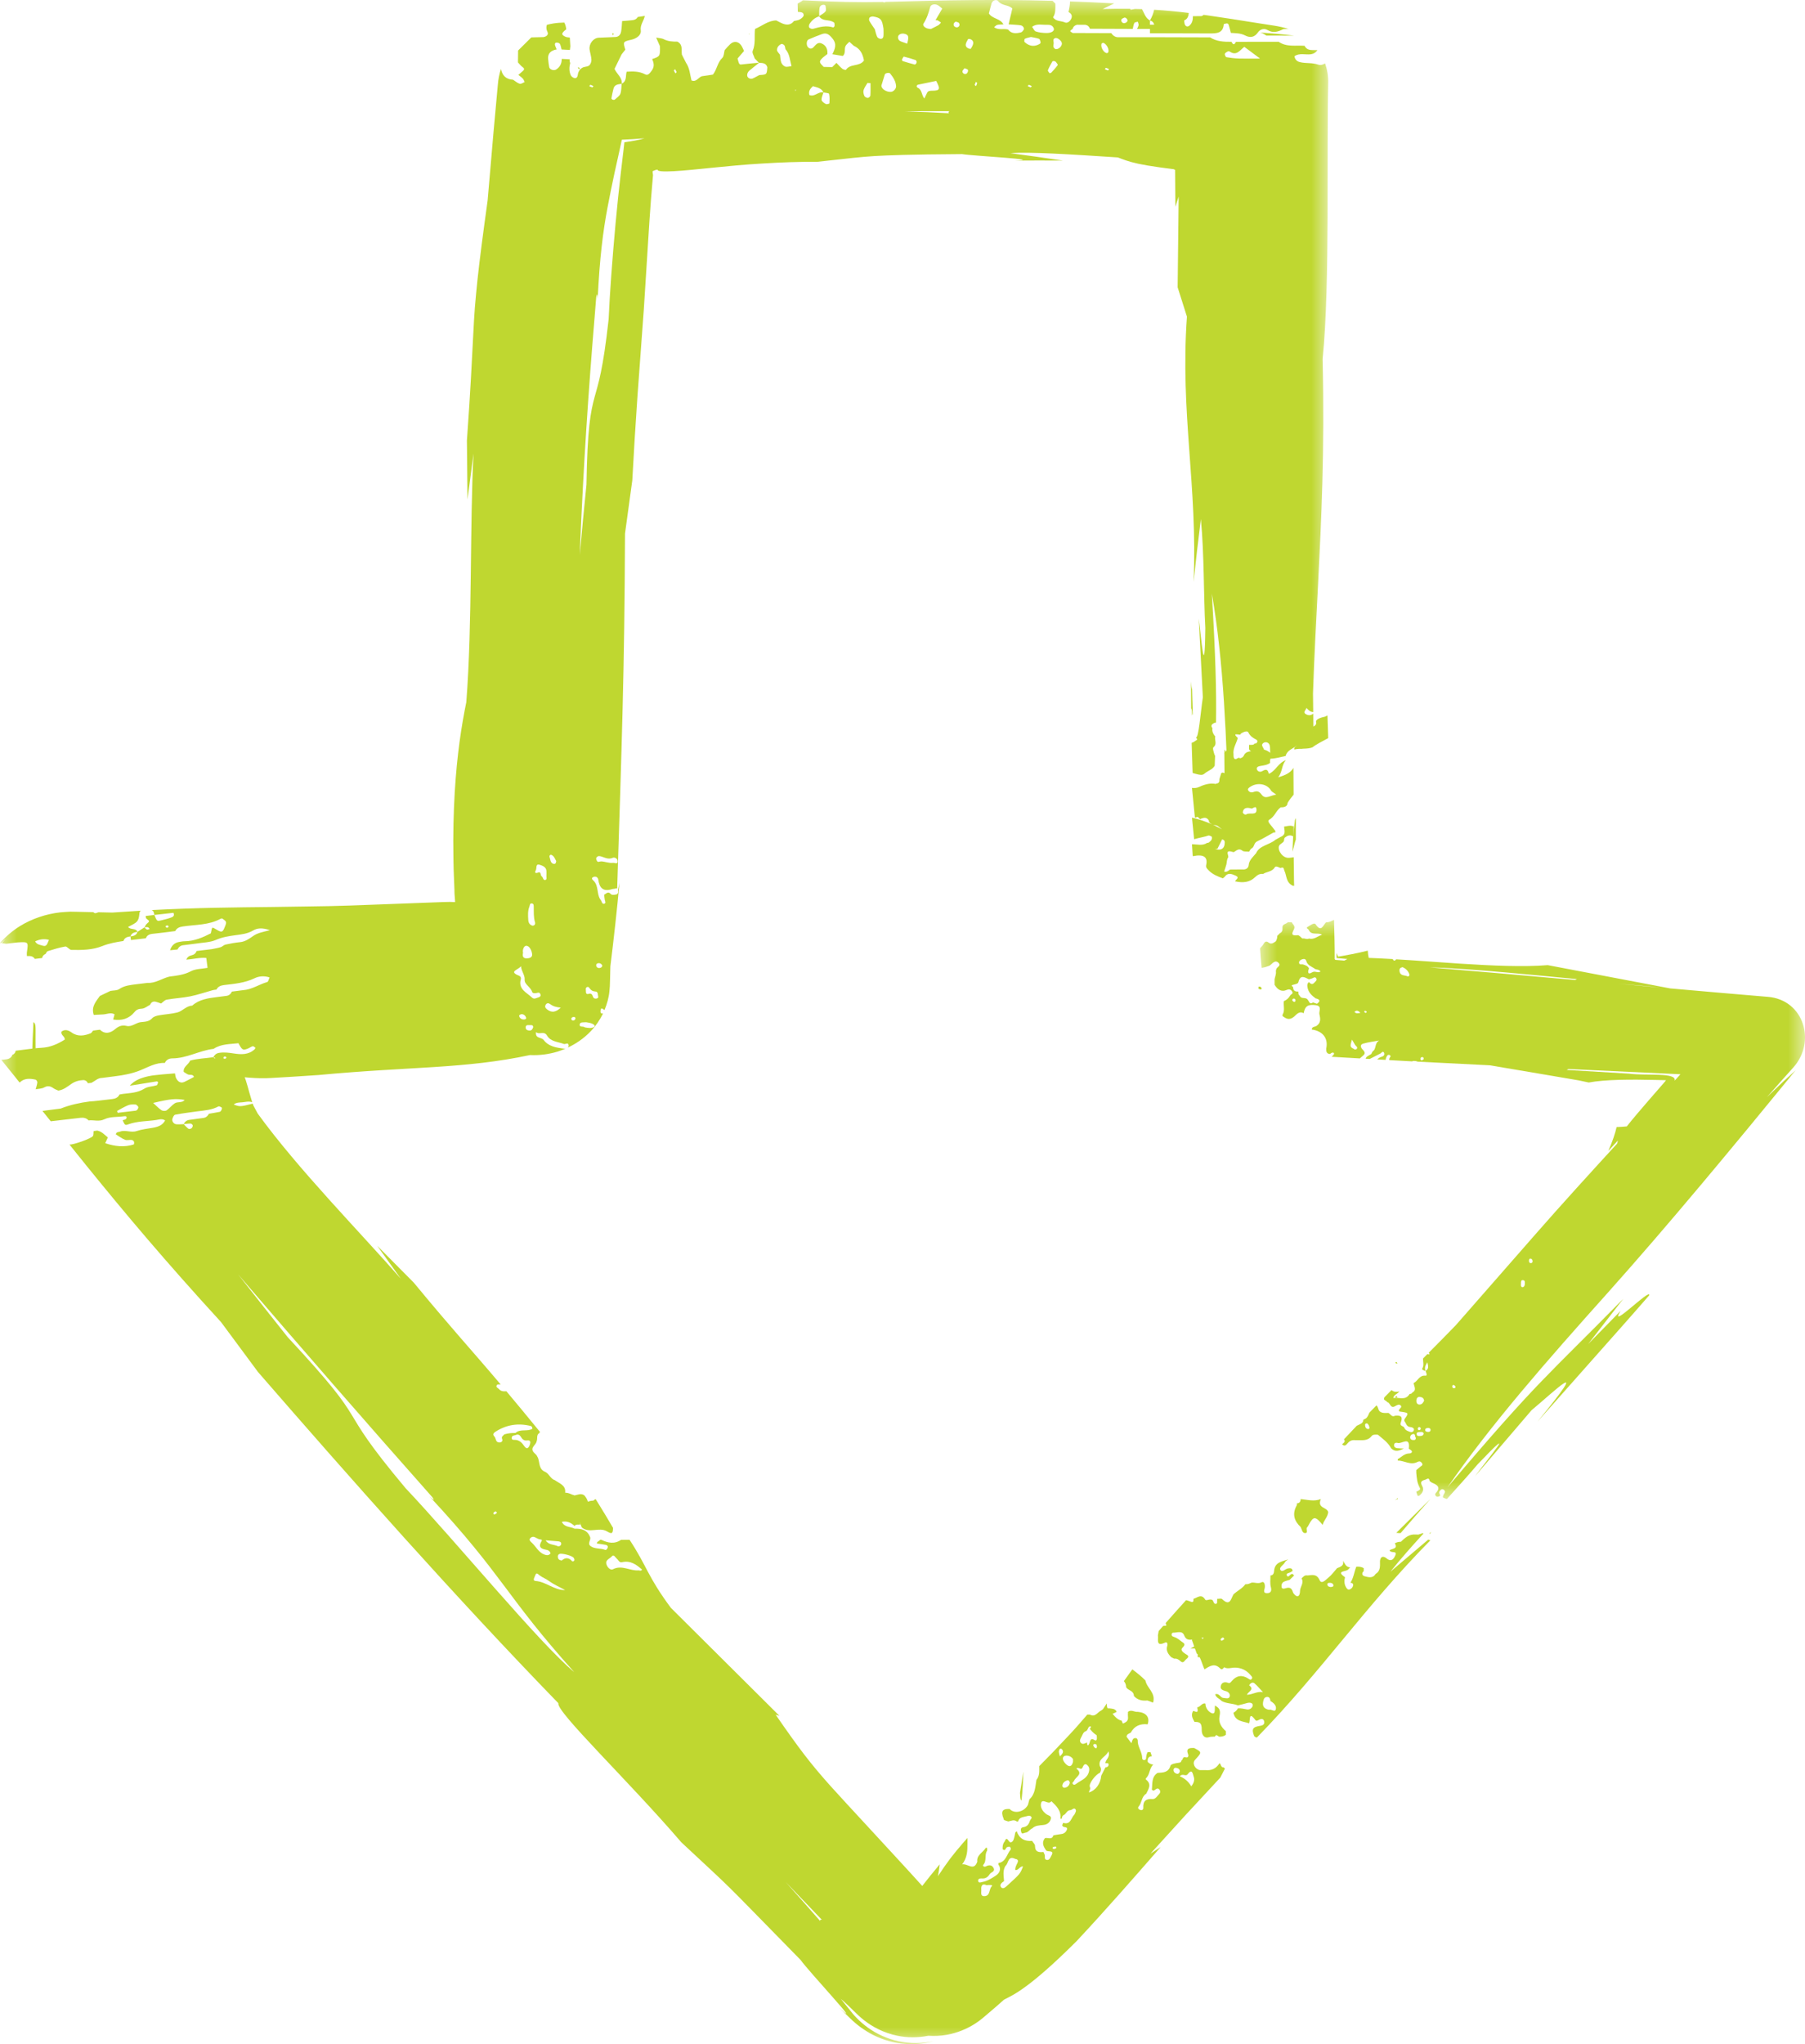 <?xml version="1.0" encoding="UTF-8"?> <svg xmlns="http://www.w3.org/2000/svg" xmlns:xlink="http://www.w3.org/1999/xlink" width="53px" height="60px" viewBox="0 0 53 60" version="1.1"><title>Group 219</title><defs><polygon id="path-1" points="0 0 16 0 16 17 0 17"></polygon><polygon id="path-3" points="0 0 39 0 39 60 0 60"></polygon></defs><g id="Design" stroke="none" stroke-width="1" fill="none" fill-rule="evenodd"><g id="About-Us" transform="translate(-706, -472)"><g id="Gallery-14" transform="translate(-12, 100)"><g id="Group-219" transform="translate(744.5, 402) scale(1, -1) translate(-744.5, -402) translate(718, 372)"><path d="M35.99,14.001 C36.006,14.009 36.009,14.023 36.01,14.039 C36.009,14.023 36.006,14.009 35.99,14.001 C35.997,13.987 36.003,13.974 36.009,13.961 C36.003,13.974 35.997,13.987 35.99,14.001" id="Fill-1" fill="#BFD730"></path><path d="M34.018,8.97 C34.019,8.977 34.018,8.983 34.018,8.989 C33.999,8.998 33.987,9.011 33.981,9.03 C33.987,9.011 33.999,8.998 34.018,8.989 C34.018,8.983 34.019,8.977 34.018,8.97" id="Fill-3" fill="#BFD730"></path><path d="M36.009,13.992 C36.006,13.999 36,14.004 35.991,14.008 C36,14.004 36.006,13.999 36.009,13.992" id="Fill-5" fill="#BFD730"></path><path d="M35.994,32.993 C35.997,32.999 36.002,33.004 36.006,33.007 C36.002,33.004 35.997,32.999 35.994,32.993 Z" id="Fill-7" fill="#BFD730"></path><path d="M34.044,9.983 C34.032,9.991 34.02,9.999 34.008,10.007 C33.987,10.005 33.97,10.008 33.956,10.017 C33.97,10.008 33.987,10.005 34.008,10.007 C34.02,9.999 34.032,9.991 34.044,9.983" id="Fill-9" fill="#BFD730"></path><path d="M37.036,15.017 C37.01,15.009 36.985,14.999 36.964,14.983 C36.985,14.999 37.01,15.009 37.036,15.017" id="Fill-11" fill="#BFD730"></path><path d="M33.985,10.976 L33.985,10.976 C33.995,10.992 34.007,11.008 34.015,11.024 C34.007,11.008 33.995,10.992 33.985,10.976 L33.985,10.976 Z" id="Fill-13" fill="#BFD730"></path><path d="M34.001,9.012 C33.994,8.999 33.988,8.987 33.984,8.974 C33.988,8.987 33.994,8.999 34.001,9.012 C34.007,9.015 34.011,9.021 34.016,9.026 C34.011,9.021 34.007,9.015 34.001,9.012" id="Fill-15" fill="#BFD730"></path><path d="M37.794,15.005 C37.52,15.001 37.246,14.997 37,14.987 C37.246,14.997 37.52,15.001 37.794,15.005 C37.888,15.013 37.954,15.015 38,15.013 C37.954,15.015 37.888,15.013 37.794,15.005" id="Fill-17" fill="#BFD730"></path><path d="M2,27 C2,27 2,27 2,27 C2,27 2,27 2,27 C2,27 2,27 2,27" id="Fill-19" fill="#BFD730"></path><path d="M17.024,57.974 C17.024,57.973 17.024,57.973 17.024,57.972 C17.009,57.977 16.993,57.981 16.978,57.984 C16.977,57.999 16.976,58.013 16.974,58.028 C17.006,58.024 17.019,58.003 17.026,57.976 C17.025,57.975 17.025,57.975 17.024,57.974" id="Fill-21" fill="#BFD730"></path><path d="M21.986,58.987 C21.989,58.995 21.991,59.004 21.997,59.009 C22,59.013 22.008,59.013 22.014,59.014 C22.005,59.005 21.996,58.995 21.987,58.986 L21.986,58.987 Z" id="Fill-23" fill="#BFD730"></path><path d="M37.022,15.019 C36.998,15.02 36.974,15.02 36.95,15.02 C36.974,15.02 36.998,15.02 37.022,15.019 C37.028,15.002 37.039,14.991 37.05,14.98 C37.039,14.991 37.028,15.002 37.022,15.019" id="Fill-25" fill="#BFD730"></path><path d="M41.126,15 C41.082,15 41.039,15.001 41,15.009 L42,16 C41.7,15.666 41.411,15.333 41.126,15" id="Fill-27" fill="#BFD730"></path><path d="M30.966,5.96 C30.985,5.989 31.004,6.02 31.034,6.04 L31.034,6.04 C31.004,6.02 30.985,5.989 30.966,5.96" id="Fill-29" fill="#BFD730"></path><path d="M4.971,31.02 C4.988,31.022 5.006,31.024 5.023,31.026 C5.025,31.009 5.027,30.991 5.029,30.974 C5.027,30.991 5.025,31.009 5.023,31.026 C5.006,31.024 4.988,31.022 4.971,31.02" id="Fill-31" fill="#BFD730"></path><path d="M17.982,58.97 C17.983,58.99 17.984,59.01 17.985,59.03 C18.035,59.008 18.025,58.988 17.982,58.97" id="Fill-33" fill="#BFD730"></path><path d="M42.001,15.016 C42.009,15.02 42.019,15.025 42.027,15.029 C42.009,15.009 41.991,14.991 41.974,14.971 C41.972,14.996 41.983,15.007 42.001,15.016" id="Fill-35" fill="#BFD730"></path><path d="M37,59.046 C37.34,59.022 37.678,58.992 38,58.954 C37.727,58.955 37.449,58.955 37.184,58.956 C37.108,59.005 37.066,59.031 37,59.046" id="Fill-37" fill="#BFD730"></path><path d="M38.024,35.933 C38.034,35.948 38.041,35.972 38.05,35.99 C38.05,35.779 38.05,35.568 38.05,35.357 C38.039,35.331 38.028,35.293 38.018,35.253 C37.997,35.164 37.973,35.084 37.95,35 C37.956,35.131 37.962,35.263 37.968,35.394 C37.976,35.594 38.005,35.755 38.024,35.933 C38.024,35.958 38.023,35.981 38.021,36 C38.023,35.981 38.024,35.958 38.024,35.933" id="Fill-39" fill="#BFD730"></path><path d="M36,37.05 C36,37.017 36,36.983 36,36.95 L36,36.95 C36,36.983 36,37.017 36,37.05" id="Fill-41" fill="#BFD730"></path><path d="M34.987,40 C34.996,39.618 35.005,39.308 35.013,39.052 C35.009,39.031 35.004,39.013 34.997,39 L34.987,40 Z" id="Fill-43" fill="#BFD730"></path><path d="M36.017,36.95 C36.007,36.96 35.997,36.97 35.983,36.974 C35.983,37 35.983,37.025 35.983,37.05 C35.983,37.025 35.983,37 35.983,36.974 C35.997,36.97 36.007,36.96 36.017,36.95" id="Fill-45" fill="#BFD730"></path><path d="M33.99,11.007 C33.99,11.002 33.99,10.998 33.991,10.993 C33.997,10.996 34.003,11 34.01,11.005 C34.003,11 33.997,10.996 33.991,10.993 C33.99,10.998 33.99,11.002 33.99,11.007" id="Fill-47" fill="#BFD730"></path><path d="M38.9,38.962 C38.928,38.974 38.954,38.987 38.978,39 C38.985,38.778 38.991,38.556 39,38.334 C38.839,38.246 38.662,38.162 38.541,38.066 C38.399,38.003 38.167,38.039 38.003,38 C37.983,38.063 38.072,38.113 38.136,38.167 C38.215,38.234 38.198,38.293 38.008,38.333 L38.008,38.333 C38.094,38.419 37.961,38.524 38.177,38.599 C38.458,38.628 38.683,38.668 38.644,38.805 C38.626,38.867 38.726,38.929 38.9,38.962" id="Fill-49" fill="#BFD730"></path><path d="M37.991,37.009 C37.993,37 38,36.994 38.009,36.991 C38,36.994 37.993,37 37.991,37.009" id="Fill-51" fill="#BFD730"></path><path d="M36.979,32.989 L36.979,32.989 C36.992,32.998 37.006,33.005 37.021,33.011 C37.006,33.005 36.992,32.998 36.979,32.989" id="Fill-53" fill="#BFD730"></path><path d="M32.873,9.032 C32.596,9.02 32.312,8.911 32.064,9.18 C32.041,9.205 32.02,9.229 32,9.253 C32.16,9.492 32.326,9.742 32.498,10 C32.497,9.93 32.501,9.862 32.56,9.81 C32.683,9.702 32.768,9.526 32.933,9.496 C32.979,9.401 33.006,9.301 32.999,9.188 C32.957,9.136 32.915,9.084 32.873,9.032" id="Fill-55" fill="#BFD730"></path><path d="M33.858,10.023 C33.802,10.045 33.747,10.066 33.691,10.087 L33.691,10.087 C33.544,10.071 33.408,10.096 33.295,10.218 C33.29,10.389 33.122,10.369 33.066,10.48 C33.065,10.556 33.038,10.611 33,10.655 C33.082,10.769 33.164,10.884 33.248,11 C33.382,10.902 33.511,10.797 33.632,10.676 C33.676,10.444 33.943,10.315 33.858,10.023 C33.905,10.008 33.952,10 34,10 C33.952,10 33.905,10.008 33.858,10.023" id="Fill-57" fill="#BFD730"></path><path d="M33.014,10.021 C33.016,10.009 33.015,9.997 33.007,9.985 C32.999,9.983 32.991,9.981 32.985,9.979 C32.991,9.981 32.999,9.983 33.007,9.985 C33.015,9.997 33.016,10.009 33.014,10.021" id="Fill-59" fill="#BFD730"></path><path d="M29.995,7.16 C29.99,7.16 29.984,7.159 29.979,7.159 C29.96,7.198 29.953,7.28 29.95,7.375 C29.982,7.577 30.016,7.785 30.05,8 C30.039,7.703 30.027,7.408 29.995,7.16 C29.996,7.086 30,7.034 30.006,7 C30,7.034 29.996,7.086 29.995,7.16" id="Fill-61" fill="#BFD730"></path><path d="M29,6.001 C29,6 29,6 29,5.999 C29,6 29,6 29,6.001" id="Fill-63" fill="#BFD730"></path><path d="M35.029,39 C35.017,39.112 35.002,39.196 34.975,39.203 L34.971,40 C34.976,39.895 34.985,39.81 35.004,39.768 C35.013,39.379 35.021,39.132 35.029,39" id="Fill-65" fill="#BFD730"></path><path d="M17.019,15.987 C17.03,15.997 17.04,16.005 17.05,16.011 C17.04,16.005 17.03,15.997 17.019,15.987 C16.997,15.998 16.974,16.006 16.95,16.013 C16.974,16.006 16.997,15.998 17.019,15.987" id="Fill-67" fill="#BFD730"></path><path d="M17.085,15.164 C16.889,15.581 17.043,15.939 17.424,15.954 C17.446,15.974 17.467,15.988 17.489,16 C17.679,15.695 17.848,15.415 18,15.155 C18,14.961 17.95,14.977 17.82,15.052 C17.586,15.188 17.317,14.979 17.085,15.164" id="Fill-69" fill="#BFD730"></path><path d="M36.05,13.968 C36.025,13.976 36.002,13.998 35.98,14.032 C35.97,14.032 35.96,14.032 35.95,14.032 C35.96,14.032 35.97,14.032 35.98,14.032 C36.002,13.998 36.025,13.976 36.05,13.968" id="Fill-71" fill="#BFD730"></path><path d="M36.99,13.975 C36.998,13.991 37.004,14.008 37.01,14.025 C37.004,14.008 36.998,13.991 36.99,13.975 Z" id="Fill-73" fill="#BFD730"></path><path d="M36.042,37.05 C36.04,37.021 36.04,36.991 36.039,36.962 C36.015,36.952 35.99,36.942 35.969,36.959 C35.944,36.98 35.967,37.011 35.989,37.03 C36.007,37.046 36.024,37.052 36.042,37.05" id="Fill-75" fill="#BFD730"></path><path d="M36.045,38 C36.067,37.479 36.014,37.234 35.958,37 C35.956,37.211 35.954,37.426 35.952,37.635 C35.951,37.726 35.951,37.814 35.95,37.904 C35.95,37.906 35.951,37.907 35.951,37.908 C35.982,37.939 36.014,37.969 36.045,38" id="Fill-77" fill="#BFD730"></path><path d="M35.086,36 L35.079,36.07 L35,36.873 C35.065,36.866 35.133,36.866 35.213,36.903 C35.586,37.079 35.874,37.014 36,36.724 C35.689,36.541 35.706,36.257 35.462,36.054 C35.312,36.054 35.193,36.032 35.086,36" id="Fill-79" fill="#BFD730"></path><path d="M36.005,13.014 C36.002,13.005 35.998,12.995 35.995,12.986 C35.998,12.995 36.002,13.005 36.005,13.014 Z" id="Fill-81" fill="#BFD730"></path><path d="M35.997,32.011 C35.993,32.014 35.988,32.014 35.982,32.013 C35.988,32.014 35.993,32.014 35.997,32.011 C36.007,32.007 36.013,31.998 36.018,31.986 C36.013,31.998 36.007,32.007 35.997,32.011" id="Fill-83" fill="#BFD730"></path><path d="M36.009,31.99 C35.998,31.989 35.99,31.993 35.991,32.01 C35.99,31.993 35.998,31.989 36.009,31.99" id="Fill-85" fill="#BFD730"></path><path d="M37.019,28.015 C37.01,28.009 37.002,27.999 36.994,27.994 C36.989,27.991 36.986,27.988 36.981,27.985 L36.981,27.985 C36.986,27.988 36.989,27.991 36.994,27.994 C37.002,27.999 37.01,28.009 37.019,28.015" id="Fill-87" fill="#BFD730"></path><path d="M35.99,31.013 C35.994,31.001 36,30.992 36.01,30.987 C36,30.992 35.994,31.001 35.99,31.013" id="Fill-89" fill="#BFD730"></path><path d="M35.994,13.998 C35.998,13.999 36.002,14.001 36.006,14.002 C36.002,14.001 35.998,13.999 35.994,13.998 Z" id="Fill-91" fill="#BFD730"></path><path d="M36.977,15.008 L36.977,15.008 C36.994,15 37.01,14.993 37.023,14.992 C37.01,14.993 36.994,15 36.977,15.008" id="Fill-93" fill="#BFD730"></path><path d="M36.991,14.996 C36.995,14.996 36.999,14.996 37.003,14.995 C36.999,14.996 36.995,14.996 36.991,14.996 C36.997,15 37.003,15.002 37.009,15.005 C37.003,15.002 36.997,15 36.991,14.996" id="Fill-95" fill="#BFD730"></path><path d="M35.995,35.032 C35.998,35.033 36.002,35.034 36.005,35.035 C36.005,35.012 36.005,34.989 36.005,34.965 L35.995,35.032 Z" id="Fill-97" fill="#BFD730"></path><path d="M38.002,15.008 C38.001,15.002 38,14.996 37.998,14.992 C38,14.996 38.001,15.002 38.002,15.008" id="Fill-99" fill="#BFD730"></path><path d="M36.988,15.025 C36.998,15.019 37.006,15.009 37.011,14.996 C37.012,14.988 37.012,14.981 37.011,14.975 C37.012,14.981 37.012,14.988 37.011,14.996 C37.006,15.009 36.998,15.019 36.988,15.025" id="Fill-101" fill="#BFD730"></path><path d="M37.99,28.015 C37.994,28.004 38.003,27.994 38.01,27.985 C38.003,27.994 37.994,28.004 37.99,28.015 C37.99,28.015 37.99,28.015 37.99,28.015" id="Fill-103" fill="#BFD730"></path><path d="M36.988,15 L36.988,15 C36.995,15.001 37.004,15 37.012,15 C37.004,15 36.995,15.001 36.988,15" id="Fill-105" fill="#BFD730"></path><path d="M36.005,8.995 L35.995,8.995 C35.995,8.998 35.995,9.002 35.995,9.005 C35.995,9.002 35.995,8.998 35.995,8.995 L36.005,8.995 Z" id="Fill-107" fill="#BFD730"></path><path d="M36.017,36.013 L36.017,36.013 C36.004,36.006 35.992,35.997 35.983,35.987 C35.992,35.997 36.004,36.006 36.017,36.013" id="Fill-109" fill="#BFD730"></path><path d="M34.969,11.037 C34.982,11.003 35.004,10.978 35.031,10.963 C35.004,10.978 34.982,11.003 34.969,11.037 Z" id="Fill-111" fill="#BFD730"></path><path d="M36.024,10 C36.008,10 35.992,10 35.976,10 C35.992,10 36.008,10 36.024,10" id="Fill-113" fill="#BFD730"></path><path d="M34.997,11.011 C34.998,11.002 35,10.995 35.003,10.989 C35,10.995 34.998,11.002 34.997,11.011 Z" id="Fill-115" fill="#BFD730"></path><path d="M35.956,9.01 C35.963,9.004 35.97,8.998 35.974,8.99 C35.998,8.994 36.021,8.994 36.044,8.993 C36.021,8.994 35.998,8.994 35.974,8.99 C35.97,8.998 35.963,9.004 35.956,9.01" id="Fill-117" fill="#BFD730"></path><path d="M35.991,9.028 C35.991,9.028 35.991,9.028 35.991,9.028 C35.989,9.001 35.996,8.984 36.009,8.972 C35.996,8.984 35.989,9.001 35.991,9.028" id="Fill-119" fill="#BFD730"></path><path d="M36.007,8.96 C36.002,8.96 35.998,8.961 35.994,8.961 C35.994,8.987 35.993,9.013 35.993,9.04 C35.993,9.013 35.994,8.987 35.994,8.961 C35.998,8.961 36.002,8.96 36.007,8.96" id="Fill-121" fill="#BFD730"></path><path d="M34.971,11.002 C34.99,10.997 35.009,10.996 35.029,11 C35.009,10.996 34.99,10.997 34.971,11.002" id="Fill-123" fill="#BFD730"></path><path d="M35.275,11.933 C35.468,11.744 35.614,11.409 35.862,11.388 C35.927,11.383 36.02,11.406 35.996,11.223 C35.979,11.096 35.901,10.951 35.831,11.024 C35.664,11.197 35.52,11.097 35.368,11 C35.293,11.159 35.255,11.371 35.138,11.469 C35.092,11.598 35.046,11.727 35,11.856 C35.069,12.116 35.18,11.947 35.275,11.933" id="Fill-125" fill="#BFD730"></path><path d="M41.012,19.99 C41.004,19.987 40.996,19.987 40.987,19.988 C40.995,19.996 41.004,20.004 41.012,20.013 C41.013,20.005 41.014,19.998 41.012,19.99" id="Fill-127" fill="#BFD730"></path><path d="M34.01,10.04 C34.003,10.013 33.997,9.987 33.99,9.96 C33.997,9.987 34.003,10.013 34.01,10.04 Z" id="Fill-129" fill="#BFD730"></path><path d="M37.994,16 C37.998,16 38.002,16 38.006,16 C38.002,16 37.998,16 37.994,16 Z" id="Fill-131" fill="#BFD730"></path><path d="M35.794,9.026 C35.754,9.041 35.714,9.114 35.674,9.027 C35.615,9.022 35.554,9.028 35.498,9.01 C35.357,8.963 35.282,9.088 35.286,9.225 C35.292,9.463 35.19,9.456 35.074,9.458 C35.021,9.556 34.96,9.653 35.034,9.78 C35.092,9.78 35.205,9.669 35.154,9.887 C35.243,9.889 35.297,10.029 35.394,9.995 C35.397,9.85 35.494,9.759 35.556,9.726 C35.707,9.646 35.659,9.84 35.675,9.94 C35.773,9.879 35.854,9.834 35.81,9.629 C35.769,9.441 35.871,9.29 35.994,9.188 C35.995,9.275 35.998,9.363 36,9.451 C35.998,9.363 35.995,9.275 35.994,9.188 C35.994,9.152 35.994,9.117 35.994,9.081 C35.932,9.03 35.864,9.022 35.794,9.026" id="Fill-133" fill="#BFD730"></path><path d="M38.018,15.992 C38.012,15.992 38.005,15.992 37.999,15.992 C37.993,15.997 37.987,16.003 37.982,16.008 C37.987,16.003 37.993,15.997 37.999,15.992 C38.005,15.992 38.012,15.992 38.018,15.992" id="Fill-135" fill="#BFD730"></path><path d="M41.031,19.976 C41.008,19.977 40.988,19.986 40.969,19.998 C40.978,20.007 40.987,20.015 40.996,20.024 C41.014,20.012 41.03,19.998 41.031,19.976" id="Fill-137" fill="#BFD730"></path><path d="M37.99,15.993 L37.99,15.993 C37.997,15.998 38.003,16.002 38.01,16.006 C38.003,16.002 37.997,15.998 37.99,15.993" id="Fill-139" fill="#BFD730"></path><path d="M37.984,14.007 L37.984,14.007 C37.996,13.997 38.006,13.993 38.016,13.993 C38.006,13.993 37.995,13.997 37.984,14.007" id="Fill-141" fill="#BFD730"></path><path d="M39,15.621 C38.989,15.469 38.87,15.38 38.838,15.241 C38.62,15.502 38.568,15.502 38.429,15.244 C38.415,15.217 38.401,15.188 38.381,15.169 C38.332,15.124 38.427,14.998 38.32,15 C38.235,15.001 38.227,15.112 38.19,15.179 C38.005,15.354 37.933,15.556 38.075,15.813 C38.084,15.829 38.081,15.853 38.083,15.874 C38.153,15.876 38.189,15.918 38.191,16 C38.389,15.98 38.586,15.919 38.784,16 C38.669,15.727 38.954,15.768 39,15.621" id="Fill-143" fill="#BFD730"></path><path d="M39.008,15.978 C39.005,15.993 39,16.008 38.992,16.022 C39,16.008 39.005,15.993 39.008,15.978" id="Fill-145" fill="#BFD730"></path><path d="M39.007,15.995 C39.007,15.99 39.007,15.985 39.007,15.981 C39.007,15.985 39.007,15.99 39.007,15.995 C39.004,16.003 38.999,16.011 38.993,16.019 C38.999,16.011 39.004,16.003 39.007,15.995" id="Fill-147" fill="#BFD730"></path><path d="M35.972,37.66 C35.968,37.654 35.965,37.648 35.961,37.641 L35.951,38 C35.966,37.989 35.981,37.956 35.995,37.896 C36.01,37.833 36.03,37.804 36.049,37.833 C36.047,37.606 36.045,37.368 36.044,37.119 C36.034,37.04 36.023,36.965 35.986,37.017 C35.985,37.017 35.983,37.018 35.982,37.018 L35.973,37.256 C35.987,37.335 36.008,37.406 36.012,37.498 C36.016,37.565 36.032,37.632 36.014,37.694 C35.999,37.749 35.986,37.683 35.972,37.66" id="Fill-149" fill="#BFD730"></path><path d="M39,16 L39,16 L39,16 Z" id="Fill-151" fill="#BFD730"></path><path d="M39.973,14.98 C39.998,14.98 40.024,14.979 40.05,14.979 C40.024,14.979 39.998,14.98 39.973,14.98 C39.967,14.997 39.959,15.011 39.95,15.021 C39.959,15.011 39.967,14.997 39.973,14.98" id="Fill-153" fill="#BFD730"></path><path d="M38.995,16.022 C38.989,16.022 38.983,16.022 38.976,16.022 C38.983,16.022 38.989,16.022 38.995,16.022 C38.999,15.999 39.009,15.986 39.024,15.978 C39.009,15.986 38.999,15.999 38.995,16.022" id="Fill-155" fill="#BFD730"></path><path d="M39.976,14.978 C39.992,14.986 40.007,14.996 40.024,15.002 C40.024,15.009 40.024,15.016 40.024,15.022 C40.024,15.016 40.024,15.009 40.024,15.002 C40.007,14.996 39.992,14.986 39.976,14.978" id="Fill-157" fill="#BFD730"></path><path d="M39.008,16.049 C39.009,16.016 38.999,15.983 38.992,15.951 C38.999,15.983 39.009,16.016 39.008,16.049" id="Fill-159" fill="#BFD730"></path><path d="M39.965,14.968 C39.98,14.993 39.995,15.017 40.018,15.032 C40.024,15.032 40.029,15.032 40.035,15.032 C40.029,15.032 40.024,15.032 40.018,15.032 C39.995,15.017 39.98,14.993 39.965,14.968" id="Fill-161" fill="#BFD730"></path><path d="M40.965,18.991 C40.976,19.002 40.988,19.013 40.999,19.024 C41.011,19.014 41.023,19.004 41.035,18.994 C41.011,18.962 40.988,18.979 40.965,18.991" id="Fill-163" fill="#BFD730"></path><path d="M40.999,15.01 C41.006,15.003 41.012,14.997 41.019,14.99 C41.012,14.997 41.006,15.003 40.999,15.01 C40.993,15.006 40.987,15.002 40.981,14.998 C40.987,15.002 40.993,15.006 40.999,15.01" id="Fill-165" fill="#BFD730"></path><path d="M38,27.989 L38,27.989 C37.999,27.996 38,28.003 38,28.011 C38,28.003 37.999,27.996 38,27.989" id="Fill-167" fill="#BFD730"></path><path d="M39.02,16 C39.007,15.998 38.994,15.999 38.98,16.001 L38.98,16.001 C38.994,15.999 39.007,15.998 39.02,16" id="Fill-169" fill="#BFD730"></path><path d="M36.981,28.981 C36.984,28.988 36.989,28.994 36.997,28.998 C37.004,29.005 37.011,29.012 37.019,29.019 C37.011,29.012 37.004,29.005 36.997,28.998 C36.989,28.994 36.984,28.988 36.981,28.981" id="Fill-171" fill="#BFD730"></path><path d="M38.965,16.986 C38.965,16.999 38.965,17.012 38.965,17.025 C38.965,17.012 38.965,16.999 38.965,16.986 C39,16.999 39.02,16.99 39.035,16.975 C39.02,16.99 39,16.999 38.965,16.986" id="Fill-173" fill="#BFD730"></path><path d="M38.988,14.997 L38.988,14.997 C38.996,14.999 39.004,15.002 39.012,15.003 C39.004,15.002 38.996,14.999 38.988,14.997" id="Fill-175" fill="#BFD730"></path><path d="M40.96,19.037 C40.983,19.021 41.005,19.006 41.02,18.984 C41.026,18.977 41.033,18.97 41.04,18.963 C41.033,18.97 41.026,18.977 41.02,18.984 C41.005,19.006 40.983,19.021 40.96,19.037" id="Fill-177" fill="#BFD730"></path><path d="M36.983,31.041 C37.01,31.037 37.033,31.026 37.042,30.998 C37.046,30.986 37.05,30.972 37.036,30.964 C37.006,30.949 36.98,30.965 36.954,30.977 L36.954,30.977 C36.954,30.984 36.954,30.99 36.954,30.997 C36.96,31.014 36.942,31.048 36.983,31.041" id="Fill-179" fill="#BFD730"></path><path d="M41.047,16.003 C41.025,15.993 40.995,15.982 40.953,15.97 C41.028,16.002 41.037,16.025 41.032,16.03 C41.039,16.027 41.044,16.015 41.047,16.003" id="Fill-181" fill="#BFD730"></path><path d="M37.084,10.332 C36.988,10.433 36.92,10.519 36.837,10.589 C36.755,10.659 36.672,10.538 36.682,10.53 C36.843,10.405 36.653,10.352 36.612,10.255 C36.783,10.257 36.909,10.364 37.084,10.332 M37.26,9.814 C37.329,9.843 37.433,9.729 37.461,9.826 C37.49,9.93 37.401,10.016 37.304,10.071 L37.304,10.071 C37.298,10.141 37.269,10.203 37.191,10.19 C37.108,10.177 37.099,10.097 37.086,10.028 C37.066,9.896 37.142,9.838 37.26,9.814 M39.068,13.417 C39.126,13.419 39.163,13.432 39.152,13.477 C39.14,13.522 39.098,13.54 39.052,13.54 C39.016,13.54 38.971,13.538 38.976,13.491 C38.982,13.43 39.036,13.422 39.068,13.417 M35.911,11.937 C35.887,11.929 35.859,11.915 35.848,11.895 C35.833,11.87 35.842,11.837 35.882,11.845 C35.905,11.849 35.925,11.873 35.952,11.893 C35.934,11.913 35.917,11.939 35.911,11.937 M36.348,9.857 C36.441,9.863 36.529,9.839 36.62,9.824 C36.704,9.81 36.788,9.884 36.785,9.952 C36.781,10.022 36.691,10.034 36.614,10.011 C36.527,9.984 36.437,9.965 36.348,9.943 C36.194,10.006 36.018,9.99 35.87,10.072 C35.812,10.141 35.706,10.164 35.682,10.269 C35.8,10.312 35.831,10.168 35.923,10.162 C35.985,10.158 36.072,10.127 36.102,10.189 C36.135,10.258 36.081,10.336 36.009,10.356 C35.92,10.382 35.822,10.406 35.845,10.51 C35.867,10.613 35.956,10.647 36.067,10.602 C36.113,10.583 36.143,10.628 36.171,10.661 C36.309,10.821 36.468,10.847 36.648,10.733 C36.684,10.71 36.721,10.672 36.757,10.724 C36.788,10.769 36.747,10.797 36.72,10.831 C36.569,11.018 36.354,11.079 36.14,11.04 C35.973,11.01 35.9,11.072 35.826,11.185 C35.896,11.229 35.955,11.275 35.87,11.357 C35.718,11.432 35.558,11.392 35.404,11.378 C35.327,11.371 35.251,11.359 35.174,11.357 C35.171,11.375 35.159,11.4 35.166,11.409 C35.309,11.588 35.21,11.621 35.042,11.614 C35.013,11.613 34.985,11.614 34.957,11.614 C35.094,11.701 35.279,11.731 35.336,11.937 C35.231,11.915 35.133,11.889 35.034,11.877 C34.926,11.864 34.826,11.853 34.772,11.996 C34.713,12.15 34.562,12.073 34.447,12.077 C34.419,12.078 34.4,12.048 34.402,12.014 C34.405,11.98 34.43,11.967 34.458,11.958 C34.543,11.932 34.611,11.884 34.679,11.828 C34.749,11.771 34.84,11.752 34.721,11.636 C34.643,11.56 34.753,11.49 34.826,11.443 C34.944,11.387 34.873,11.334 34.82,11.289 C34.778,11.252 34.744,11.165 34.667,11.237 C34.613,11.289 34.556,11.323 34.478,11.314 C34.449,11.328 34.42,11.342 34.391,11.357 C34.3,11.451 34.228,11.549 34.275,11.692 C34.29,11.737 34.275,11.817 34.216,11.789 C33.927,11.653 34.02,11.879 34,11.999 C34.009,12.04 34.013,12.084 34.022,12.125 C34.065,12.175 34.109,12.225 34.153,12.275 C34.174,12.279 34.197,12.281 34.225,12.28 C34.264,12.278 34.241,12.322 34.226,12.359 C34.426,12.586 34.627,12.812 34.827,13.032 C34.86,13.024 34.893,13.015 34.927,13.001 C35.052,12.949 35.04,12.99 35.044,13.071 C35.161,13.103 35.276,13.233 35.389,13.047 C35.42,12.996 35.537,13.094 35.608,13.027 C35.636,12.989 35.639,12.918 35.699,12.923 C35.756,12.929 35.732,12.99 35.739,13.029 C35.739,13.043 35.74,13.057 35.74,13.071 C35.79,13.069 35.861,13.089 35.886,13.063 C36.117,12.837 36.143,13.073 36.218,13.201 C36.329,13.306 36.476,13.371 36.568,13.5 C36.63,13.493 36.686,13.514 36.739,13.543 C36.838,13.566 36.932,13.499 37.045,13.557 C37.121,13.595 37.15,13.488 37.138,13.397 C37.13,13.345 37.075,13.239 37.193,13.237 C37.306,13.234 37.35,13.292 37.315,13.419 C37.286,13.525 37.306,13.644 37.304,13.757 C37.395,13.759 37.407,13.838 37.411,13.892 C37.432,14.149 37.645,14.166 37.824,14.227 C37.792,14.2 37.746,14.18 37.73,14.145 C37.691,14.063 37.554,13.998 37.594,13.925 C37.647,13.829 37.737,13.95 37.814,13.962 C37.883,13.973 37.946,13.979 37.955,13.886 C37.943,13.879 37.927,13.876 37.918,13.867 C37.876,13.823 37.743,13.832 37.786,13.754 C37.835,13.665 37.885,13.823 37.955,13.799 C37.97,13.785 37.984,13.771 37.999,13.756 C37.97,13.728 37.941,13.7 37.912,13.671 C37.898,13.657 37.883,13.643 37.869,13.628 C37.814,13.611 37.758,13.599 37.706,13.576 C37.636,13.546 37.622,13.473 37.632,13.415 C37.644,13.349 37.712,13.371 37.758,13.384 C37.871,13.418 37.929,13.384 37.963,13.268 C37.979,13.216 38.057,13.142 38.099,13.146 C38.16,13.153 38.171,13.24 38.173,13.306 C38.177,13.429 38.297,13.538 38.218,13.67 C38.266,13.718 38.309,13.774 38.39,13.757 C38.53,13.766 38.659,13.815 38.748,13.618 C38.807,13.487 38.932,13.633 39.001,13.689 C39.1,13.768 39.175,13.875 39.26,13.97 C39.358,14.011 39.471,14.039 39.434,14.185 C39.492,14.114 39.507,14.005 39.643,13.994 C39.606,13.955 39.59,13.931 39.567,13.917 C39.488,13.866 39.23,13.885 39.489,13.709 C39.499,13.701 39.482,13.656 39.478,13.628 C39.472,13.549 39.482,13.474 39.526,13.406 C39.549,13.369 39.576,13.331 39.626,13.345 C39.675,13.36 39.712,13.399 39.728,13.447 C39.748,13.509 39.712,13.538 39.652,13.543 C39.746,13.687 39.762,13.859 39.825,14.014 C39.902,14.019 39.976,14.012 40.043,13.971 C40.043,13.943 40.043,13.914 40.043,13.885 C39.974,13.824 39.996,13.754 40.064,13.735 C40.177,13.705 40.307,13.662 40.391,13.801 C40.545,13.892 40.519,14.043 40.52,14.185 C40.539,14.332 40.631,14.328 40.716,14.256 C40.873,14.123 40.949,14.292 40.974,14.354 C41.031,14.494 40.841,14.398 40.802,14.494 C40.858,14.55 41.064,14.525 40.956,14.7 C41.01,14.729 41.066,14.749 41.13,14.743 C41.252,14.858 41.374,14.975 41.565,14.958 C41.593,14.957 41.622,14.957 41.651,14.957 C41.695,14.971 41.738,14.986 41.782,15 C41.787,14.995 41.792,14.991 41.796,14.986 C41.453,14.612 41.119,14.234 40.826,13.866 L41.937,14.809 C41.957,14.799 41.978,14.792 42,14.788 C40.074,12.837 38.809,10.952 36.907,9 C36.878,9.003 36.85,9.014 36.826,9.043 C36.746,9.25 36.779,9.309 37.005,9.344 C37.079,9.355 37.134,9.385 37.121,9.464 C37.108,9.547 37.052,9.56 36.977,9.524 C36.941,9.507 36.893,9.469 36.86,9.514 C36.66,9.784 36.717,9.514 36.677,9.417 C36.495,9.48 36.268,9.467 36.218,9.727 C36.274,9.757 36.319,9.799 36.348,9.857" id="Fill-183" fill="#BFD730"></path><g id="Group-187" transform="translate(37, 16)"><mask id="mask-2" fill="white"><use xlink:href="#path-1"></use></mask><g id="Clip-186"></g><path d="M9.05,12.622 L9.005,12.595 C9.415,12.57 10.118,12.528 10.837,12.485 C11.334,12.42 12.248,12.53 12.171,12.279 C12.228,12.342 12.286,12.405 12.343,12.468 C11.245,12.52 10.148,12.571 9.05,12.622 M10.498,15.125 C10.937,15.085 11.377,15.046 11.816,15.007 C11.393,15.054 10.95,15.091 10.498,15.125 M4.981,15.605 C6.405,15.487 7.828,15.362 9.251,15.235 L9.304,15.261 C8.368,15.347 6.137,15.58 4.981,15.605 M4.763,12.972 C4.736,12.972 4.713,12.961 4.711,12.929 C4.709,12.903 4.714,12.872 4.748,12.877 C4.769,12.88 4.788,12.9 4.802,12.909 C4.806,12.951 4.795,12.972 4.763,12.972 M4.185,15.612 C4.116,15.598 4.088,15.57 4.094,15.501 C4.109,15.348 4.242,15.383 4.326,15.343 C4.356,15.328 4.395,15.363 4.384,15.399 C4.351,15.504 4.275,15.57 4.185,15.612 M3.088,14.33 C3.068,14.332 3.049,14.319 3.063,14.294 C3.068,14.284 3.081,14.274 3.093,14.271 C3.113,14.267 3.128,14.277 3.13,14.308 C3.118,14.315 3.104,14.329 3.088,14.33 M2.771,14.299 C2.82,14.239 2.872,14.26 2.946,14.271 C2.873,14.346 2.827,14.35 2.771,14.299 M2.658,13.31 C2.661,13.243 2.733,13.23 2.777,13.196 C2.789,13.188 2.833,13.201 2.842,13.217 C2.872,13.273 2.811,13.293 2.79,13.329 C2.764,13.373 2.738,13.417 2.698,13.485 C2.68,13.411 2.656,13.36 2.658,13.31 M1.592,15.575 C1.502,15.634 1.392,15.668 1.357,15.79 C1.338,15.86 1.285,15.859 1.233,15.842 C1.189,15.827 1.142,15.792 1.144,15.747 C1.147,15.666 1.222,15.704 1.265,15.69 C1.333,15.668 1.402,15.647 1.436,15.573 C1.392,15.469 1.399,15.38 1.529,15.46 C1.617,15.514 1.692,15.426 1.773,15.484 C1.731,15.558 1.641,15.526 1.592,15.575 M0.956,15.09 C0.882,15.066 0.975,15.043 0.97,15.014 C0.974,14.91 1.041,14.891 1.124,14.896 C1.125,14.883 1.125,14.869 1.125,14.855 C1.125,14.822 1.132,14.792 1.163,14.775 C1.205,14.661 1.343,14.744 1.397,14.656 C1.442,14.615 1.449,14.497 1.553,14.576 C1.592,14.563 1.631,14.55 1.669,14.537 C1.793,14.625 1.743,14.668 1.63,14.696 C1.518,14.778 1.419,14.866 1.392,15.019 C1.38,15.087 1.384,15.133 1.435,15.174 C1.483,15.117 1.534,15.088 1.593,15.157 C1.625,15.195 1.686,15.226 1.646,15.287 C1.61,15.341 1.566,15.295 1.527,15.282 C1.496,15.273 1.466,15.264 1.436,15.254 C1.311,15.31 1.182,15.408 1.124,15.17 C1.112,15.117 1.018,15.111 0.956,15.09 M0.944,14.633 C0.958,14.622 0.975,14.598 0.996,14.593 C1.024,14.586 1.041,14.611 1.04,14.64 C1.039,14.668 1.02,14.688 0.992,14.689 C0.964,14.69 0.946,14.675 0.944,14.633 M7.941,7.057 C7.9,7.059 7.895,7.022 7.895,6.988 C7.896,6.951 7.913,6.923 7.951,6.924 C7.989,6.925 8.005,6.952 8.001,6.99 C7.995,7.026 7.975,7.055 7.941,7.057 M7.723,6.424 C7.657,6.432 7.66,6.374 7.66,6.33 C7.661,6.288 7.643,6.236 7.701,6.215 C7.758,6.225 7.772,6.268 7.773,6.315 C7.774,6.359 7.785,6.417 7.723,6.424 M5.734,3.303 C5.726,3.322 5.701,3.344 5.68,3.347 C5.647,3.353 5.642,3.321 5.644,3.294 C5.647,3.263 5.67,3.254 5.698,3.252 C5.73,3.254 5.745,3.277 5.734,3.303 M4.926,2.085 C4.887,2.083 4.844,2.072 4.848,2.022 C4.85,1.985 4.886,1.973 4.919,1.971 C4.959,1.968 4.997,1.972 5.006,2.024 C5.004,2.078 4.967,2.087 4.926,2.085 M4.692,2.997 C4.622,3.004 4.59,2.955 4.589,2.888 C4.587,2.821 4.616,2.77 4.687,2.773 C4.759,2.776 4.79,2.836 4.816,2.887 C4.805,2.971 4.747,2.991 4.692,2.997 M4.571,1.802 C4.537,1.837 4.567,1.925 4.486,1.907 C4.444,1.898 4.405,1.859 4.406,1.811 C4.407,1.745 4.458,1.731 4.512,1.731 C4.561,1.731 4.577,1.758 4.571,1.802 M4.717,2.064 C4.72,2.093 4.697,2.113 4.671,2.113 C4.659,2.114 4.638,2.095 4.633,2.081 C4.624,2.055 4.632,2.03 4.663,2.022 C4.691,2.022 4.715,2.035 4.717,2.064 M4.706,1.85 C4.752,1.851 4.794,1.865 4.803,1.926 C4.774,1.989 4.717,1.964 4.671,1.965 C4.631,1.966 4.589,1.953 4.598,1.9 C4.608,1.836 4.663,1.849 4.706,1.85 M3.137,2.222 C3.105,2.221 3.082,2.204 3.082,2.177 C3.082,2.122 3.1,2.072 3.158,2.056 C3.182,2.049 3.215,2.06 3.21,2.094 C3.202,2.145 3.186,2.196 3.137,2.222 M15.652,12.661 C15.393,12.374 15.136,12.086 14.881,11.795 C15.21,12.114 15.498,12.382 15.728,12.588 C13.845,10.288 12.008,8.068 10.211,6.057 C8.415,4.053 6.768,2.175 5.501,0.341 C8.167,3.491 8.439,3.613 10.664,5.877 L9.633,4.549 L10.585,5.522 C10.206,4.917 11.479,6.216 11.426,5.98 C10.878,5.348 10.328,4.734 9.783,4.118 L8.144,2.269 C9.828,4.323 8.574,3.102 7.971,2.607 L6.313,0.67 C6.665,1.152 7.67,2.36 6.389,1.02 C6.123,0.706 5.809,0.36 5.485,0 C5.444,0.01 5.404,0.026 5.364,0.052 C5.375,0.083 5.38,0.116 5.397,0.142 C5.423,0.183 5.45,0.219 5.405,0.262 C5.379,0.287 5.346,0.297 5.318,0.278 C5.28,0.252 5.248,0.211 5.265,0.163 C5.278,0.127 5.315,0.101 5.254,0.077 C5.221,0.064 5.193,0.058 5.166,0.084 C5.138,0.11 5.132,0.145 5.156,0.171 C5.318,0.343 5.202,0.414 5.054,0.477 C5.025,0.489 5.001,0.513 4.976,0.532 C4.965,0.636 4.909,0.594 4.858,0.571 C4.762,0.54 4.678,0.521 4.762,0.376 C4.822,0.273 4.766,0.162 4.664,0.092 C4.651,0.093 4.638,0.093 4.625,0.093 C4.612,0.132 4.599,0.172 4.586,0.212 C4.631,0.242 4.726,0.263 4.691,0.325 C4.611,0.466 4.6,0.617 4.586,0.771 C4.586,0.797 4.586,0.824 4.586,0.85 C4.626,0.883 4.666,0.917 4.706,0.949 C4.74,0.976 4.793,0.994 4.752,1.055 C4.717,1.106 4.677,1.118 4.619,1.088 C4.419,0.982 4.235,1.13 4.041,1.13 C4.042,1.143 4.042,1.156 4.042,1.17 C4.152,1.233 4.239,1.337 4.382,1.338 C4.433,1.339 4.511,1.383 4.41,1.449 C4.394,1.46 4.366,1.473 4.367,1.482 C4.413,1.859 4.156,1.609 4.041,1.646 C4.001,1.658 3.941,1.654 3.934,1.592 C3.927,1.528 3.972,1.498 4.029,1.492 C4.085,1.486 4.141,1.485 4.22,1.481 C4.077,1.412 3.96,1.376 3.848,1.489 C3.757,1.662 3.601,1.768 3.458,1.888 C3.394,1.889 3.315,1.901 3.275,1.849 C3.154,1.693 2.99,1.733 2.835,1.727 L2.816,1.728 L2.798,1.727 C2.711,1.738 2.639,1.715 2.578,1.646 C2.534,1.596 2.484,1.525 2.408,1.609 C2.479,1.658 2.508,1.705 2.461,1.751 C2.589,1.888 2.715,2.021 2.84,2.153 C2.847,2.156 2.855,2.157 2.861,2.161 C2.931,2.202 3.028,2.214 3.031,2.327 C3.057,2.34 3.082,2.353 3.108,2.367 C3.162,2.411 3.181,2.476 3.209,2.535 C3.278,2.606 3.347,2.677 3.415,2.747 C3.434,2.738 3.454,2.709 3.474,2.64 C3.511,2.51 3.655,2.524 3.77,2.527 C3.831,2.491 3.868,2.393 3.964,2.446 C4.147,2.464 4.194,2.41 4.131,2.243 C4.088,2.129 4.222,2.153 4.236,2.087 C4.255,2.042 4.291,2.017 4.333,1.998 C4.399,1.969 4.482,1.931 4.514,2.018 C4.541,2.088 4.445,2.111 4.4,2.115 C4.291,2.127 4.29,2.231 4.236,2.287 C4.237,2.306 4.231,2.332 4.241,2.345 C4.373,2.531 4.373,2.53 4.101,2.568 C4.095,2.569 4.089,2.573 4.081,2.577 C4.05,2.648 4.185,2.68 4.133,2.741 C4.081,2.801 4.012,2.751 3.956,2.721 C3.818,2.648 3.823,2.841 3.728,2.845 C3.714,2.898 3.605,2.89 3.647,2.977 C3.649,2.98 3.65,2.983 3.651,2.987 C3.721,3.057 3.79,3.127 3.859,3.197 C3.91,3.154 3.98,3.13 4.093,3.16 C4.011,3.066 3.932,3.066 3.911,2.965 C4.081,2.996 4.264,2.876 4.392,3.085 C4.424,3.086 4.453,3.092 4.469,3.125 C4.609,3.199 4.517,3.307 4.509,3.404 C4.632,3.461 4.672,3.641 4.856,3.621 C4.925,3.614 4.874,3.712 4.858,3.763 C4.858,3.763 4.858,3.763 4.858,3.763 C4.858,3.763 4.858,3.763 4.858,3.763 C4.955,3.815 4.944,3.894 4.91,4.014 C4.852,3.917 4.823,3.848 4.858,3.763 C4.858,3.763 4.858,3.763 4.858,3.763 C4.858,3.763 4.858,3.763 4.858,3.763 C4.811,3.767 4.741,3.798 4.762,3.832 C4.819,3.925 4.781,4.028 4.784,4.125 C4.827,4.168 4.871,4.212 4.914,4.255 C4.935,4.246 4.955,4.24 4.975,4.252 C4.967,4.268 4.96,4.28 4.952,4.294 C5.217,4.56 5.483,4.829 5.752,5.108 C6.528,5.994 7.304,6.881 8.081,7.767 C8.869,8.667 9.675,9.55 10.483,10.432 C10.495,10.465 10.502,10.495 10.503,10.521 L10.224,10.217 C10.348,10.498 10.427,10.729 10.468,10.918 C10.564,10.921 10.663,10.927 10.766,10.937 C10.959,11.179 11.178,11.435 11.407,11.699 C11.521,11.83 11.637,11.964 11.754,12.098 C11.808,12.163 11.878,12.235 11.918,12.294 L11.635,12.301 C10.887,12.319 10.136,12.317 9.651,12.226 L9.353,12.289 L8.953,12.357 L8.142,12.495 L6.745,12.731 C6.039,12.765 5.334,12.801 4.628,12.838 C4.604,12.849 4.577,12.854 4.55,12.857 C4.52,12.861 4.49,12.861 4.467,12.846 C4.244,12.858 4.021,12.871 3.798,12.883 C3.785,12.9 3.788,12.928 3.827,12.985 C3.841,13.004 3.812,13.034 3.786,13.039 C3.771,13.041 3.747,13.033 3.738,13.021 C3.707,12.981 3.69,12.935 3.686,12.89 C3.604,12.894 3.521,12.899 3.438,12.904 C3.477,12.937 3.516,12.969 3.571,12.982 C3.624,12.994 3.672,13.045 3.639,13.101 C3.602,13.164 3.567,13.095 3.531,13.076 C3.428,13.022 3.323,12.97 3.219,12.917 C3.179,12.919 3.139,12.921 3.098,12.924 C3.11,12.944 3.118,12.971 3.135,12.983 C3.175,13.013 3.22,13.035 3.263,13.06 C3.277,13.087 3.29,13.113 3.304,13.139 C3.419,13.201 3.356,13.392 3.5,13.459 C3.342,13.43 3.181,13.411 3.027,13.367 C2.916,13.336 2.963,13.239 3.01,13.194 C3.116,13.091 3.069,13.048 2.975,12.974 C2.959,12.961 2.944,12.947 2.929,12.933 C2.652,12.949 2.376,12.964 2.099,12.981 C2.132,13.013 2.186,13.05 2.167,13.088 C2.152,13.119 2.089,13.103 2.058,13.063 C1.953,13.064 1.939,13.135 1.941,13.219 C2.008,13.521 1.844,13.738 1.516,13.781 C1.523,13.882 1.625,13.85 1.669,13.897 C1.785,13.981 1.772,14.097 1.745,14.216 C1.712,14.311 1.836,14.47 1.636,14.496 C1.403,14.526 1.319,14.469 1.279,14.258 L1.279,14.258 C1.146,14.34 1.06,14.209 0.992,14.154 C0.855,14.044 0.765,14.098 0.659,14.177 C0.659,14.19 0.659,14.203 0.66,14.217 C0.736,14.343 0.679,14.483 0.698,14.615 C0.779,14.648 0.84,14.702 0.884,14.78 C0.906,14.82 0.989,14.83 0.937,14.903 C0.898,14.959 0.853,14.974 0.786,14.945 C0.62,14.872 0.511,14.958 0.424,15.094 C0.424,15.148 0.424,15.201 0.424,15.255 C0.438,15.334 0.478,15.41 0.462,15.495 C0.448,15.489 0.437,15.48 0.425,15.471 C0.437,15.48 0.448,15.489 0.462,15.495 C0.466,15.514 0.469,15.533 0.474,15.551 C0.492,15.617 0.628,15.652 0.542,15.739 C0.458,15.824 0.382,15.749 0.316,15.685 C0.303,15.672 0.285,15.663 0.269,15.653 C0.23,15.639 0.191,15.626 0.152,15.613 C0.117,15.605 0.082,15.598 0.046,15.59 C0.028,15.774 0.013,15.956 0.001,16.137 C0.001,16.147 0,16.156 0,16.166 C0.04,16.212 0.084,16.256 0.112,16.31 C0.134,16.353 0.186,16.385 0.242,16.338 C0.326,16.267 0.394,16.325 0.462,16.372 C0.49,16.421 0.507,16.473 0.504,16.531 L0.504,16.531 C0.53,16.557 0.556,16.583 0.582,16.609 C0.65,16.641 0.663,16.7 0.657,16.769 C0.649,16.884 0.765,16.872 0.814,16.93 L0.814,16.93 C0.84,16.93 0.865,16.93 0.891,16.931 C0.904,16.93 0.917,16.93 0.93,16.93 C0.952,16.875 1.014,16.84 1.008,16.77 C0.998,16.679 0.827,16.517 1.105,16.55 C1.146,16.555 1.196,16.486 1.242,16.452 L1.242,16.452 C1.307,16.469 1.371,16.416 1.436,16.451 C1.577,16.415 1.679,16.51 1.819,16.567 C1.686,16.639 1.517,16.538 1.436,16.691 C1.43,16.731 1.33,16.755 1.394,16.792 C1.466,16.833 1.589,16.933 1.631,16.87 C1.801,16.611 1.85,16.856 1.941,16.93 C2.026,16.922 2.096,16.968 2.171,17 C2.181,16.613 2.192,16.229 2.19,15.848 C2.196,15.839 2.203,15.832 2.209,15.825 C2.297,15.818 2.385,15.811 2.472,15.804 C2.5,15.817 2.53,15.831 2.562,15.851 L2.334,15.872 L2.277,15.877 L2.248,15.879 C2.244,15.886 2.247,15.898 2.246,15.908 L2.244,16.027 L2.282,15.938 C2.288,15.933 2.282,15.917 2.297,15.922 L2.334,15.928 L2.408,15.94 L2.684,15.991 C2.86,16.025 3.02,16.06 3.161,16.097 C3.165,16.026 3.174,15.955 3.19,15.883 C3.281,15.879 3.374,15.876 3.469,15.872 C3.574,15.867 3.681,15.861 3.791,15.855 C3.825,15.853 3.86,15.851 3.895,15.849 C3.91,15.818 3.93,15.783 3.976,15.818 C3.985,15.825 3.991,15.833 3.994,15.842 C4.149,15.832 4.307,15.822 4.468,15.812 C4.93,15.78 5.411,15.747 5.884,15.714 C6.832,15.653 7.752,15.614 8.446,15.671 L12.041,14.988 C12.998,14.903 13.955,14.82 14.913,14.74 C15.968,14.652 16.338,13.419 15.652,12.661" id="Fill-185" fill="#BFD730" mask="url(#mask-2)"></path></g><path d="M36.005,8.982 C36.005,8.982 36.004,8.983 36.004,8.983 C36.002,8.997 35.999,9.008 35.995,9.018 C35.999,9.008 36.002,8.997 36.004,8.983 L36.005,8.982 Z" id="Fill-188" fill="#BFD730"></path><g id="Group-192"><mask id="mask-4" fill="white"><use xlink:href="#path-3"></use></mask><g id="Clip-191"></g><path d="M36.536,58.626 C36.402,58.518 36.304,58.351 36.107,58.487 C36.093,58.496 36.063,58.498 36.048,58.489 C36.016,58.47 35.97,58.446 35.964,58.418 C35.959,58.388 35.989,58.325 36.012,58.321 C36.133,58.3 36.258,58.286 36.381,58.282 C36.567,58.276 36.754,58.281 36.999,58.281 C36.811,58.421 36.672,58.525 36.536,58.626 L36.536,58.626 Z M32.476,58.008 C32.468,58.01 32.453,57.985 32.441,57.971 C32.47,57.958 32.499,57.941 32.53,57.934 C32.538,57.932 32.554,57.957 32.565,57.97 C32.536,57.984 32.507,58.001 32.476,58.008 L32.476,58.008 Z M32.398,58.743 C32.381,58.737 32.353,58.736 32.348,58.724 C32.307,58.638 32.389,58.472 32.488,58.442 C32.502,58.438 32.532,58.448 32.538,58.46 C32.58,58.543 32.499,58.704 32.398,58.743 L32.398,58.743 Z M33.009,59.319 C33.04,59.321 33.081,59.343 33.098,59.369 C33.127,59.413 33.079,59.479 33.021,59.486 C32.99,59.469 32.949,59.459 32.931,59.433 C32.902,59.389 32.951,59.316 33.009,59.319 L33.009,59.319 Z M31.175,58.752 C31.148,58.822 31.044,58.899 30.989,58.883 C30.905,58.86 30.934,58.795 30.94,58.737 C30.937,58.7 30.923,58.657 30.933,58.622 C30.941,58.595 30.978,58.558 31.004,58.557 C31.105,58.551 31.205,58.672 31.175,58.752 L31.175,58.752 Z M30.94,59.172 C30.901,59.267 30.82,59.275 30.739,59.272 C30.597,59.266 30.447,59.316 30.305,59.214 C30.341,59.166 30.367,59.092 30.413,59.077 C30.508,59.044 30.614,59.034 30.716,59.031 C30.878,59.027 30.972,59.094 30.94,59.172 L30.94,59.172 Z M30.094,58.862 C30.077,58.854 30.069,58.78 30.085,58.766 C30.223,58.637 30.38,58.62 30.532,58.714 C30.545,58.722 30.559,58.749 30.555,58.762 C30.545,58.798 30.533,58.852 30.508,58.861 C30.432,58.888 30.35,58.898 30.273,58.914 C30.208,58.897 30.146,58.888 30.094,58.862 L30.094,58.862 Z M29.974,59.256 C29.896,59.27 29.815,59.271 29.736,59.278 C29.696,59.281 29.656,59.284 29.616,59.285 C29.652,59.44 29.688,59.595 29.725,59.751 C29.61,59.867 29.419,59.826 29.31,59.966 C29.258,60.033 29.143,59.988 29.116,59.904 C29.086,59.808 29.064,59.708 29.037,59.607 C29.133,59.444 29.374,59.461 29.464,59.284 C29.403,59.28 29.34,59.283 29.281,59.269 C29.247,59.261 29.221,59.225 29.19,59.201 C29.315,59.108 29.464,59.168 29.598,59.134 C29.701,59.001 29.84,59.015 29.979,59.05 C30.01,59.058 30.037,59.097 30.058,59.126 C30.086,59.166 30.039,59.245 29.974,59.256 L29.974,59.256 Z M28.654,57.596 C28.642,57.566 28.627,57.537 28.62,57.506 C28.619,57.498 28.646,57.484 28.66,57.473 C28.672,57.503 28.687,57.532 28.693,57.563 C28.695,57.571 28.668,57.585 28.654,57.596 L28.654,57.596 Z M28.485,58.854 C28.465,58.854 28.432,58.861 28.427,58.853 C28.399,58.804 28.367,58.753 28.358,58.7 C28.348,58.638 28.391,58.593 28.451,58.572 C28.469,58.566 28.504,58.564 28.509,58.572 C28.536,58.621 28.569,58.672 28.576,58.725 C28.585,58.785 28.547,58.832 28.485,58.854 L28.485,58.854 Z M28.261,57.907 C28.254,57.844 28.337,57.802 28.387,57.843 C28.413,57.864 28.433,57.921 28.422,57.947 C28.411,57.973 28.357,57.981 28.322,57.997 C28.3,57.967 28.264,57.939 28.261,57.907 L28.261,57.907 Z M30.262,57.436 C30.271,57.434 30.286,57.46 30.297,57.473 C30.268,57.486 30.239,57.499 30.21,57.512 C30.198,57.499 30.186,57.486 30.174,57.474 C30.203,57.46 30.232,57.444 30.262,57.436 L30.262,57.436 Z M30.817,57.853 C30.821,57.848 30.859,57.857 30.87,57.87 C30.936,57.941 31.003,58.011 31.058,58.09 C31.067,58.103 31.026,58.154 31.002,58.184 C30.992,58.197 30.969,58.201 30.951,58.208 C30.934,58.205 30.907,58.207 30.902,58.198 C30.854,58.113 30.806,58.029 30.77,57.94 C30.761,57.92 30.796,57.879 30.817,57.853 L30.817,57.853 Z M28.159,59.323 C28.145,59.347 28.097,59.351 28.065,59.364 C28.006,59.336 27.984,59.287 28.015,59.235 C28.029,59.211 28.082,59.19 28.11,59.198 C28.171,59.215 28.19,59.271 28.159,59.323 L28.159,59.323 Z M27.046,56.736 C26.889,56.735 26.732,56.731 26.575,56.729 C27.016,56.718 27.448,56.701 27.865,56.676 C27.841,56.698 27.847,56.718 27.878,56.736 C27.6,56.737 27.323,56.738 27.046,56.736 L27.046,56.736 Z M27.527,59.854 C27.442,59.895 27.332,59.868 27.312,59.794 C27.267,59.621 27.214,59.458 27.116,59.306 C27.085,59.256 27.149,59.194 27.21,59.171 C27.248,59.156 27.291,59.155 27.332,59.148 C27.405,59.185 27.48,59.218 27.551,59.259 C27.582,59.277 27.604,59.31 27.631,59.337 C27.598,59.359 27.567,59.384 27.532,59.401 C27.515,59.41 27.491,59.406 27.47,59.407 C27.531,59.513 27.592,59.619 27.667,59.748 C27.623,59.782 27.58,59.828 27.527,59.854 L27.527,59.854 Z M26.946,57.426 C27.081,57.362 27.054,57.213 27.141,57.107 C27.169,57.165 27.194,57.215 27.218,57.266 C27.246,57.328 27.287,57.336 27.359,57.337 C27.602,57.337 27.618,57.379 27.49,57.625 C27.313,57.588 27.134,57.553 26.956,57.514 C26.911,57.504 26.9,57.448 26.946,57.426 L26.946,57.426 Z M26.89,58.235 C26.775,58.273 26.659,58.31 26.541,58.338 C26.529,58.341 26.499,58.286 26.486,58.255 C26.481,58.243 26.496,58.209 26.508,58.206 C26.623,58.17 26.739,58.136 26.856,58.106 C26.868,58.103 26.892,58.121 26.902,58.136 C26.912,58.148 26.911,58.169 26.915,58.186 C26.907,58.203 26.902,58.231 26.89,58.235 L26.89,58.235 Z M26.559,59.008 C26.467,59.032 26.371,58.985 26.368,58.913 C26.365,58.844 26.402,58.802 26.465,58.779 C26.522,58.758 26.58,58.738 26.637,58.718 C26.694,58.928 26.68,58.977 26.559,59.008 L26.559,59.008 Z M26.137,57.843 C26.109,57.877 25.994,57.857 25.98,57.813 C25.944,57.699 25.91,57.585 25.881,57.49 C25.877,57.384 26.042,57.289 26.167,57.304 C26.243,57.313 26.315,57.4 26.312,57.47 C26.303,57.618 26.225,57.732 26.137,57.843 L26.137,57.843 Z M25.942,59.153 C25.903,59.426 25.865,59.476 25.646,59.515 C25.611,59.521 25.561,59.51 25.536,59.487 C25.517,59.47 25.512,59.414 25.526,59.389 C25.573,59.303 25.632,59.224 25.687,59.142 C25.709,59.067 25.724,58.989 25.756,58.919 C25.77,58.89 25.818,58.862 25.852,58.86 C25.929,58.855 25.942,58.916 25.943,58.975 C25.946,59.035 25.942,59.094 25.942,59.153 L25.942,59.153 Z M25.357,57.354 C25.341,57.302 25.359,57.234 25.381,57.182 C25.394,57.153 25.448,57.126 25.483,57.126 C25.509,57.126 25.555,57.168 25.557,57.194 C25.565,57.316 25.561,57.438 25.561,57.559 C25.531,57.562 25.501,57.564 25.471,57.566 C25.432,57.495 25.379,57.429 25.357,57.354 L25.357,57.354 Z M25.069,58.656 C25.026,58.696 24.983,58.735 24.941,58.774 C24.901,58.731 24.846,58.693 24.824,58.641 C24.786,58.551 24.837,58.436 24.748,58.357 C24.646,58.374 24.544,58.391 24.441,58.408 C24.514,58.559 24.58,58.702 24.448,58.865 C24.347,58.99 24.271,59.046 24.14,59.001 C24.005,58.954 23.872,58.898 23.74,58.841 C23.683,58.816 23.669,58.681 23.721,58.619 C23.763,58.569 23.826,58.554 23.881,58.608 C23.952,58.677 24.008,58.782 24.135,58.72 C24.237,58.671 24.29,58.588 24.295,58.475 C24.296,58.455 24.295,58.434 24.295,58.414 C24.235,58.365 24.166,58.323 24.117,58.265 C24.05,58.187 24.064,58.156 24.185,58.036 C24.269,58.034 24.353,58.032 24.437,58.03 C24.478,58.072 24.519,58.114 24.56,58.155 C24.617,58.097 24.669,58.035 24.731,57.983 C24.759,57.96 24.833,57.941 24.84,57.951 C24.964,58.14 25.242,58.037 25.368,58.224 C25.335,58.411 25.26,58.572 25.069,58.656 L25.069,58.656 Z M24.487,59.342 C24.437,59.373 24.375,59.394 24.316,59.4 C24.213,59.413 24.115,59.425 24.054,59.52 C24.055,59.52 24.055,59.52 24.055,59.52 C24.055,59.523 24.055,59.526 24.055,59.529 C24.119,59.573 24.194,59.609 24.24,59.667 C24.267,59.701 24.247,59.775 24.24,59.829 C24.239,59.842 24.209,59.86 24.192,59.861 C24.123,59.864 24.072,59.825 24.063,59.762 C24.051,59.686 24.056,59.607 24.055,59.529 C24.053,59.528 24.051,59.526 24.05,59.525 C24.051,59.523 24.053,59.522 24.054,59.52 C23.929,59.483 23.837,59.403 23.77,59.297 C23.753,59.269 23.745,59.211 23.762,59.19 C23.784,59.165 23.841,59.145 23.873,59.154 C24.068,59.208 24.261,59.261 24.465,59.195 C24.473,59.192 24.504,59.222 24.505,59.237 C24.506,59.274 24.508,59.33 24.487,59.342 L24.487,59.342 Z M23.766,57.211 C23.922,57.145 24.03,57.324 24.179,57.287 C24.179,57.287 24.179,57.287 24.179,57.287 C24.179,57.287 24.179,57.287 24.179,57.287 C24.158,57.213 24.118,57.137 24.124,57.065 C24.128,57.022 24.198,56.975 24.249,56.947 C24.274,56.933 24.353,56.956 24.353,56.965 C24.359,57.058 24.366,57.156 24.343,57.245 C24.336,57.271 24.236,57.274 24.179,57.287 C24.179,57.287 24.179,57.287 24.179,57.287 L24.179,57.287 C24.12,57.42 23.988,57.433 23.87,57.47 C23.79,57.401 23.735,57.323 23.766,57.211 L23.766,57.211 Z M23.347,57.365 L23.351,57.334 L23.381,57.354 L23.347,57.365 Z M23.063,58.557 C23.053,58.595 23.053,58.638 23.032,58.668 C23.015,58.692 22.964,58.718 22.943,58.709 C22.868,58.676 22.811,58.609 22.816,58.528 C22.819,58.482 22.873,58.438 22.903,58.393 C22.915,58.315 22.915,58.233 22.942,58.161 C22.96,58.113 23.01,58.062 23.058,58.045 C23.106,58.028 23.169,58.051 23.241,58.059 C23.191,58.241 23.188,58.418 23.063,58.557 L23.063,58.557 Z M19.822,57.969 C19.81,57.957 19.798,57.944 19.785,57.931 C19.8,57.903 19.816,57.874 19.831,57.846 C19.843,57.859 19.868,57.876 19.866,57.884 C19.856,57.914 19.838,57.941 19.822,57.969 L19.822,57.969 Z M18.271,55.901 C18.254,55.905 18.258,55.886 18.254,55.877 L18.247,55.844 L18.233,55.778 C18.224,55.734 18.214,55.692 18.205,55.65 C18.187,55.565 18.169,55.483 18.151,55.405 C18.114,55.237 18.079,55.082 18.046,54.933 C17.971,54.575 17.901,54.249 17.838,53.906 C17.709,53.219 17.609,52.46 17.549,51.219 C17.544,51.385 17.529,51.387 17.507,51.283 C17.491,51.078 17.475,50.874 17.458,50.672 C17.274,48.483 17.132,46.291 17.039,44.097 C17.033,43.968 17.029,43.84 17.024,43.712 C17.086,44.42 17.153,45.112 17.22,45.775 C17.247,47.44 17.342,47.907 17.455,48.33 C17.571,48.753 17.706,49.134 17.871,50.627 C17.906,51.415 17.982,52.433 18.074,53.434 C18.12,53.934 18.172,54.43 18.225,54.891 C18.246,55.065 18.265,55.234 18.284,55.393 C18.293,55.47 18.302,55.546 18.311,55.619 C18.315,55.656 18.319,55.692 18.323,55.728 L18.329,55.782 L18.332,55.808 C18.332,55.818 18.332,55.827 18.343,55.825 C18.574,55.857 18.77,55.895 18.923,55.941 C18.689,55.921 18.473,55.908 18.271,55.901 L18.271,55.901 Z M17.337,57.513 C17.325,57.499 17.313,57.486 17.301,57.473 C17.331,57.46 17.36,57.443 17.391,57.435 C17.399,57.433 17.414,57.459 17.426,57.472 C17.397,57.486 17.367,57.499 17.337,57.513 L17.337,57.513 Z M17.165,29.849 C17.17,29.844 17.178,29.843 17.184,29.842 C17.273,29.828 17.362,29.809 17.445,29.857 C17.456,29.864 17.464,29.901 17.458,29.907 C17.383,29.976 17.286,29.981 17.214,29.995 C17.127,29.987 17.03,30.011 17.021,29.925 C17.012,29.84 17.121,29.885 17.165,29.849 L17.165,29.849 Z M17.565,30.747 C17.548,30.803 17.574,30.895 17.473,30.898 C17.413,30.901 17.369,30.925 17.332,30.967 C17.305,30.996 17.287,31.047 17.239,31.028 C17.181,31.005 17.206,30.946 17.204,30.902 C17.202,30.847 17.219,30.807 17.289,30.829 C17.36,30.85 17.391,30.809 17.408,30.752 C17.423,30.705 17.452,30.685 17.499,30.688 C17.538,30.69 17.576,30.712 17.565,30.747 L17.565,30.747 Z M17.607,31.587 C17.651,31.594 17.683,31.615 17.684,31.665 C17.659,31.711 17.617,31.734 17.568,31.729 C17.523,31.724 17.494,31.689 17.51,31.642 C17.524,31.601 17.561,31.58 17.607,31.587 L17.607,31.587 Z M17.521,34.744 C17.553,34.67 17.599,34.717 17.649,34.716 C17.766,34.714 17.878,34.658 18.001,34.673 C18.053,34.679 18.142,34.618 18.135,34.725 C18.131,34.793 18.068,34.838 18.002,34.825 C17.872,34.766 17.771,34.823 17.67,34.855 C17.614,34.873 17.564,34.888 17.521,34.837 C17.495,34.808 17.506,34.776 17.521,34.744 L17.521,34.744 Z M16.84,30.149 C16.804,30.146 16.773,30.129 16.775,30.089 C16.777,30.059 16.803,30.047 16.833,30.046 C16.871,30.051 16.895,30.073 16.896,30.11 C16.897,30.145 16.868,30.151 16.84,30.149 L16.84,30.149 Z M16.159,30.524 C16.112,30.56 16.056,30.569 16.021,30.505 C15.989,30.446 16.019,30.406 16.067,30.369 C16.199,30.268 16.321,30.285 16.466,30.424 C16.335,30.435 16.241,30.462 16.159,30.524 L16.159,30.524 Z M16.189,34.909 C16.158,34.923 16.123,34.881 16.137,34.844 C16.164,34.773 16.153,34.676 16.25,34.645 C16.298,34.63 16.326,34.659 16.332,34.725 C16.297,34.785 16.274,34.873 16.189,34.909 L16.189,34.909 Z M16.045,34.431 C16.04,34.551 15.932,34.59 15.853,34.615 C15.715,34.66 15.768,34.514 15.733,34.457 C15.707,34.414 15.693,34.347 15.801,34.389 C15.904,34.429 15.854,34.285 15.921,34.268 C15.945,34.23 15.954,34.162 16.007,34.17 C16.067,34.18 16.041,34.247 16.044,34.29 C16.048,34.337 16.045,34.384 16.045,34.431 L16.045,34.431 Z M15.71,32.926 C15.664,33.077 15.675,33.231 15.672,33.384 C15.671,33.423 15.674,33.472 15.622,33.481 C15.551,33.493 15.561,33.431 15.545,33.389 C15.493,33.26 15.504,33.125 15.512,32.992 C15.517,32.917 15.552,32.85 15.64,32.828 C15.703,32.832 15.723,32.883 15.71,32.926 L15.71,32.926 Z M15.358,32.031 C15.332,31.924 15.369,31.868 15.466,31.87 C15.542,31.871 15.633,31.893 15.625,31.988 C15.615,32.094 15.555,32.226 15.463,32.239 C15.386,32.25 15.335,32.121 15.358,32.031 L15.358,32.031 Z M15.243,31.359 C15.284,31.342 15.305,31.301 15.293,31.257 C15.21,30.963 15.465,30.869 15.622,30.718 C15.686,30.657 15.751,30.709 15.815,30.726 C15.862,30.738 15.884,30.769 15.868,30.816 C15.857,30.851 15.831,30.872 15.79,30.861 C15.728,30.845 15.642,30.829 15.623,30.891 C15.578,31.033 15.395,31.105 15.405,31.246 C15.414,31.385 15.318,31.466 15.297,31.639 C15.211,31.523 14.922,31.488 15.243,31.359 L15.243,31.359 Z M15.38,30.076 C15.417,30.076 15.459,30.089 15.448,30.128 C15.43,30.188 15.384,30.229 15.321,30.232 C15.277,30.228 15.238,30.207 15.245,30.175 C15.26,30.111 15.312,30.077 15.38,30.076 L15.38,30.076 Z M15.546,29.751 C15.614,29.748 15.637,29.796 15.656,29.849 C15.656,29.923 15.597,29.909 15.554,29.91 C15.503,29.91 15.434,29.923 15.435,29.842 C15.435,29.777 15.485,29.753 15.546,29.751 L15.546,29.751 Z M4.907,32.836 C4.859,32.828 4.849,32.803 4.882,32.776 C4.893,32.768 4.919,32.769 4.932,32.776 C4.942,32.781 4.945,32.802 4.951,32.816 C4.937,32.823 4.92,32.839 4.907,32.836 L4.907,32.836 Z M1.032,32.369 C1.081,32.276 1.162,32.27 1.228,32.25 C1.348,32.212 1.369,32.233 1.438,32.413 C1.297,32.45 1.165,32.432 1.032,32.369 L1.032,32.369 Z M6.615,28.988 C6.604,28.994 6.58,28.984 6.568,28.974 C6.56,28.968 6.564,28.948 6.562,28.934 C6.578,28.93 6.597,28.919 6.609,28.924 C6.657,28.941 6.66,28.968 6.615,28.988 L6.615,28.988 Z M6.507,27.494 C6.479,27.51 6.434,27.535 6.414,27.524 C6.22,27.419 6.005,27.405 5.792,27.379 C5.576,27.348 5.357,27.323 5.143,27.281 C5.107,27.275 5.074,27.203 5.061,27.155 C5.043,27.087 5.103,27.008 5.174,27.001 C5.246,26.994 5.32,27.002 5.392,27.004 L5.392,27.004 C5.393,27.004 5.393,27.004 5.393,27.004 C5.439,26.957 5.482,26.906 5.535,26.867 C5.552,26.854 5.602,26.866 5.623,26.883 C5.645,26.901 5.663,26.94 5.66,26.967 C5.657,26.988 5.619,27.02 5.596,27.021 C5.528,27.022 5.46,27.01 5.393,27.004 C5.393,27.004 5.393,27.004 5.393,27.004 C5.426,27.07 5.474,27.117 5.551,27.128 C5.692,27.148 5.833,27.166 5.974,27.186 C6.051,27.197 6.1,27.244 6.135,27.309 C6.241,27.327 6.347,27.344 6.452,27.365 C6.494,27.373 6.536,27.476 6.507,27.494 L6.507,27.494 Z M4.497,27.626 C4.585,27.548 4.657,27.47 4.742,27.412 C4.779,27.388 4.858,27.385 4.893,27.409 C4.978,27.467 5.042,27.557 5.129,27.614 C5.214,27.671 5.345,27.619 5.424,27.714 C5.155,27.76 5.002,27.746 4.497,27.626 L4.497,27.626 Z M4.054,27.522 C4.034,27.547 4.003,27.58 3.976,27.581 C3.906,27.583 3.829,27.586 3.765,27.56 C3.652,27.515 3.547,27.45 3.439,27.392 C3.445,27.374 3.45,27.355 3.455,27.336 C3.632,27.357 3.809,27.377 3.985,27.399 C4.032,27.405 4.08,27.491 4.054,27.522 L4.054,27.522 Z M8.447,20.752 C11.053,17.952 9.686,18.971 11.905,16.323 C13.412,14.728 15.824,11.783 16.862,10.918 C14.825,13.185 14.801,13.724 12.612,16.077 C12.749,15.949 12.762,15.957 12.695,16.053 C10.775,18.218 8.875,20.399 6.992,22.594 C7.488,21.961 7.976,21.343 8.447,20.752 L8.447,20.752 Z M16.845,14.274 C16.805,14.337 16.492,14.419 16.425,14.387 C16.378,14.365 16.375,14.326 16.382,14.285 C16.39,14.231 16.425,14.204 16.493,14.194 C16.593,14.286 16.7,14.291 16.8,14.174 C16.807,14.167 16.843,14.172 16.852,14.182 C16.88,14.212 16.863,14.245 16.845,14.274 L16.845,14.274 Z M16.393,14.758 C16.274,14.769 16.155,14.777 16.022,14.788 C16.109,14.645 16.266,14.672 16.38,14.615 C16.41,14.601 16.48,14.629 16.479,14.69 C16.479,14.737 16.436,14.754 16.393,14.758 L16.393,14.758 Z M15.725,13.595 C16.04,13.572 16.27,13.32 16.595,13.328 C16.433,13.415 16.266,13.488 16.116,13.597 C16.032,13.659 15.925,13.697 15.839,13.763 C15.799,13.794 15.75,13.859 15.718,13.763 C15.7,13.709 15.624,13.603 15.725,13.595 L15.725,13.595 Z M15.885,14.734 C15.899,14.762 15.945,14.811 15.863,14.815 C15.762,14.818 15.671,14.96 15.567,14.847 C15.521,14.797 15.584,14.747 15.623,14.711 C15.741,14.6 15.811,14.44 15.973,14.375 C16.044,14.346 16.115,14.334 16.166,14.406 C16.141,14.489 16.079,14.504 16.019,14.515 C15.891,14.54 15.808,14.588 15.885,14.734 L15.885,14.734 Z M15.158,17.734 C15.267,17.715 15.333,17.642 15.391,17.558 C15.419,17.517 15.464,17.47 15.504,17.504 C15.543,17.537 15.565,17.603 15.571,17.656 C15.576,17.716 15.526,17.727 15.471,17.719 C15.395,17.709 15.34,17.748 15.304,17.811 C15.275,17.86 15.243,17.9 15.172,17.89 C15.127,17.861 15.036,17.877 15.027,17.808 C15.013,17.711 15.105,17.744 15.158,17.734 L15.158,17.734 Z M14.527,15.551 C14.549,15.555 14.568,15.578 14.594,15.597 C14.577,15.616 14.561,15.641 14.555,15.639 C14.532,15.631 14.505,15.618 14.494,15.599 C14.48,15.575 14.489,15.543 14.527,15.551 L14.527,15.551 Z M15.591,18.142 C15.216,18.237 14.866,18.183 14.542,17.971 C14.487,17.935 14.464,17.891 14.515,17.838 C14.569,17.783 14.544,17.663 14.658,17.66 C14.72,17.658 14.772,17.696 14.744,17.763 C14.713,17.839 14.78,17.855 14.805,17.897 C14.912,17.931 15.023,17.94 15.135,17.939 C15.278,18.069 15.478,17.971 15.631,18.061 C15.631,18.094 15.624,18.125 15.591,18.142 L15.591,18.142 Z M17.815,14.061 C17.854,13.965 17.941,13.908 17.997,13.938 C18.26,14.076 18.498,13.885 18.748,13.906 C18.779,13.908 18.811,13.875 18.854,13.927 C18.688,14.074 18.516,14.201 18.274,14.148 C18.177,14.127 18.164,14.205 18.116,14.244 C18.07,14.282 18.023,14.392 17.961,14.314 C17.905,14.242 17.753,14.217 17.815,14.061 L17.815,14.061 Z M24.08,3.616 C24.077,3.652 24.096,3.661 24.135,3.647 C23.779,4.017 23.423,4.389 23.068,4.761 C23.416,4.371 23.754,3.989 24.08,3.616 L24.08,3.616 Z M28.913,4.344 C29.081,4.356 29.033,4.545 29.122,4.635 C29.168,4.681 29.034,4.675 28.97,4.666 C28.817,4.733 28.806,4.614 28.814,4.523 C28.819,4.461 28.775,4.333 28.913,4.344 L28.913,4.344 Z M29.4,4.6 C29.458,4.538 29.532,4.614 29.588,4.665 C29.956,5 29.957,5 30.039,5.219 C29.939,5.219 29.905,5.095 29.812,5.11 C29.804,5.186 29.841,5.248 29.872,5.312 C29.903,5.376 29.9,5.426 29.812,5.436 C29.585,5.548 29.619,5.301 29.523,5.232 C29.437,5.09 29.472,4.936 29.482,4.785 C29.411,4.74 29.334,4.671 29.4,4.6 L29.4,4.6 Z M30.954,5.728 C30.978,5.731 31,5.747 31.017,5.754 C31.022,5.794 31.002,5.802 30.982,5.799 C30.957,5.795 30.92,5.79 30.912,5.774 C30.896,5.744 30.926,5.725 30.954,5.728 L30.954,5.728 Z M31.613,7.65 C31.754,7.752 31.94,7.806 31.979,8.018 C31.994,8.101 31.968,8.154 31.921,8.194 C31.844,8.261 31.805,8.161 31.79,8.127 C31.739,8.014 31.674,8.157 31.605,8.087 C31.818,7.925 31.583,7.847 31.539,7.73 C31.527,7.697 31.464,7.676 31.504,7.632 C31.541,7.591 31.585,7.629 31.613,7.65 L31.613,7.65 Z M32.335,7.879 C32.376,7.961 32.417,8.042 32.459,8.124 C32.513,8.126 32.552,8.156 32.551,8.207 C32.55,8.268 32.492,8.237 32.458,8.246 C32.457,8.358 32.614,8.419 32.544,8.594 C32.472,8.419 32.24,8.387 32.293,8.164 C32.34,8.096 32.34,8.029 32.293,7.961 C32.18,7.925 31.96,7.643 32.001,7.552 C32.036,7.476 31.973,7.443 31.976,7.388 C32.174,7.448 32.316,7.643 32.335,7.879 L32.335,7.879 Z M32.145,8.809 C32.113,8.809 32.093,8.786 32.104,8.76 C32.116,8.732 32.139,8.702 32.166,8.689 C32.198,8.673 32.205,8.705 32.209,8.727 C32.207,8.772 32.199,8.81 32.145,8.809 L32.145,8.809 Z M32.041,9.313 C31.944,9.373 31.957,9.201 31.878,9.184 C31.808,9.156 31.789,9.088 31.76,9.03 C31.73,8.971 31.683,8.905 31.736,8.845 C31.792,8.782 31.86,8.831 31.921,8.855 C31.922,8.835 31.917,8.813 31.925,8.795 C31.944,8.747 31.958,8.778 31.973,8.8 C32.016,8.865 31.996,9.021 32.154,8.917 C32.18,8.9 32.204,8.93 32.207,8.96 C32.216,9.107 32.157,9.24 32.041,9.313 L32.041,9.313 Z M31.507,8.368 C31.441,8.468 31.304,8.49 31.243,8.45 C31.168,8.399 31.229,8.287 31.295,8.223 C31.4,8.119 31.473,8.148 31.507,8.287 C31.507,8.314 31.507,8.341 31.507,8.368 L31.507,8.368 Z M31.181,8.657 C31.171,8.669 31.136,8.678 31.129,8.672 C31.066,8.61 31.095,8.542 31.122,8.446 C31.201,8.524 31.246,8.581 31.181,8.657 L31.181,8.657 Z M31.263,7.526 C31.347,7.538 31.395,7.59 31.413,7.671 C31.408,7.719 31.377,7.757 31.333,7.742 C31.262,7.717 31.199,7.668 31.193,7.585 C31.19,7.552 31.223,7.521 31.263,7.526 L31.263,7.526 Z M34.56,7.935 C34.607,7.925 34.628,7.966 34.642,7.996 C34.649,8.078 34.591,8.096 34.541,8.109 C34.496,8.121 34.457,8.091 34.458,8.045 C34.459,7.984 34.505,7.947 34.56,7.935 L34.56,7.935 Z M34.981,7.565 C35.052,7.663 35.086,7.754 35.05,7.851 C35.022,7.93 35.01,8.102 34.871,7.921 C34.811,7.844 34.726,7.961 34.643,7.862 C34.792,7.799 34.898,7.704 34.981,7.565 L34.981,7.565 Z M38.836,49.46 C38.9,46.75 38.798,44.74 38.701,42.825 C38.648,41.769 38.59,40.742 38.554,39.642 C38.556,39.461 38.559,39.28 38.561,39.099 C38.471,39.103 38.417,39.156 38.362,39.221 C38.343,39.153 38.25,39.095 38.339,39.041 C38.411,38.997 38.487,38.991 38.561,39.054 C38.563,38.855 38.566,38.656 38.569,38.457 C38.483,38.399 38.303,38.404 38.412,38.218 C38.313,38.136 38.265,37.9 38.071,38.111 C37.957,38.019 37.791,37.979 37.75,37.811 C37.6,37.776 37.452,37.734 37.296,37.73 C37.296,37.838 37.299,37.946 37.292,38.054 C37.289,38.122 37.271,38.193 37.19,38.212 C37.161,38.219 37.119,38.209 37.095,38.191 C37.022,38.138 37.077,38.08 37.102,38.03 C37.137,37.959 37.127,37.885 37.13,37.811 C37.048,37.714 36.966,37.766 36.884,37.811 C36.89,37.955 36.706,37.908 36.675,38.014 C36.675,38.055 36.675,38.095 36.676,38.136 C36.689,38.136 36.703,38.137 36.716,38.137 C36.762,38.138 36.81,38.13 36.841,38.177 C36.854,38.177 36.868,38.178 36.881,38.178 C36.93,38.215 36.936,38.265 36.884,38.292 C36.789,38.343 36.71,38.389 36.656,38.5 C36.622,38.568 36.501,38.51 36.427,38.463 C36.466,38.379 36.127,38.541 36.345,38.34 C36.304,38.177 36.194,38.032 36.22,37.852 C36.214,37.708 36.268,37.679 36.384,37.769 C36.41,37.705 36.451,37.694 36.509,37.731 C36.636,37.774 36.611,37.667 36.634,37.608 C36.634,37.485 36.634,37.363 36.634,37.241 C36.497,37.222 36.553,37.393 36.455,37.416 C36.397,37.391 36.401,37.329 36.375,37.283 C36.366,37.286 36.35,37.288 36.348,37.294 C36.31,37.412 36.27,37.415 36.187,37.317 C36.112,37.23 36.149,37.088 36.049,37.018 C36.041,37.239 36.033,37.461 36.025,37.679 C36.003,38.265 35.975,38.838 35.939,39.397 C35.866,40.516 35.757,41.579 35.584,42.575 C35.694,40.709 35.719,39.711 35.706,38.821 C35.706,38.81 35.706,38.799 35.706,38.788 C35.688,38.789 35.67,38.788 35.655,38.78 C35.592,38.75 35.535,38.705 35.601,38.626 C35.582,38.529 35.627,38.453 35.683,38.381 C35.687,38.381 35.692,38.381 35.697,38.381 L35.697,38.381 C35.692,38.381 35.687,38.381 35.683,38.38 C35.665,38.318 35.695,38.25 35.692,38.183 C35.691,38.183 35.691,38.182 35.691,38.181 C35.689,38.141 35.674,38.102 35.63,38.065 C35.598,38.038 35.641,37.916 35.663,37.842 C35.666,37.832 35.672,37.826 35.679,37.822 C35.675,37.725 35.671,37.625 35.667,37.523 C35.599,37.407 35.462,37.376 35.367,37.292 C35.301,37.234 35.225,37.258 35.139,37.278 C35.099,37.287 35.059,37.3 35.019,37.312 L35.016,37.394 L34.99,38.196 C35.045,38.207 35.101,38.26 35.156,38.292 C35.142,38.314 35.129,38.338 35.116,38.362 C35.195,38.308 35.253,39.093 35.319,39.533 L35.199,41.844 C35.275,41.307 35.373,39.885 35.392,41.569 C35.34,42.498 35.361,43.734 35.261,44.764 C35.183,44.149 35.112,43.533 35.047,42.918 C35.168,45.746 34.649,47.876 34.852,50.706 L34.579,51.567 L34.609,54.231 L34.512,53.931 L34.506,54.73 L34.505,54.929 L34.504,55.012 L34.503,55.013 C34.501,55.015 34.5,55.017 34.498,55.018 C34.493,55.024 34.483,55.018 34.479,55.012 C34.481,55.017 34.482,55.023 34.48,55.031 C34.322,55.052 34.181,55.07 34.056,55.087 C33.785,55.124 33.583,55.16 33.426,55.193 C33.111,55.261 32.973,55.324 32.823,55.379 C31.491,55.467 30.209,55.549 29.669,55.504 C30.182,55.436 30.695,55.364 31.207,55.287 C30.731,55.291 30.256,55.289 29.781,55.286 C30.757,55.314 28.598,55.419 28.248,55.477 C26.654,55.467 26.087,55.442 25.672,55.419 C25.256,55.392 24.989,55.36 23.992,55.25 C23.474,55.255 22.928,55.234 22.398,55.201 C22.13,55.185 21.874,55.167 21.63,55.145 C21.383,55.121 21.145,55.099 20.922,55.077 C20.473,55.032 20.078,54.99 19.786,54.975 C19.503,54.96 19.283,54.966 19.312,55.023 C19.229,55.009 19.235,55.003 19.211,54.996 L19.163,54.975 C19.162,54.952 19.166,54.927 19.168,54.906 L19.172,54.877 L19.174,54.863 C19.175,54.858 19.175,54.863 19.174,54.851 L19.167,54.773 C19.129,54.358 19.098,53.937 19.069,53.511 C19.014,52.644 18.959,51.775 18.904,50.912 C18.841,50.052 18.778,49.199 18.717,48.359 C18.659,47.522 18.609,46.7 18.566,45.899 L18.352,44.338 C18.336,40.194 18.258,38.262 18.122,33.92 C18.105,33.928 18.083,33.926 18.055,33.916 C18.03,33.907 18,33.912 17.975,33.903 C17.712,33.816 17.6,33.937 17.567,34.181 C17.557,34.253 17.489,34.286 17.426,34.259 C17.336,34.221 17.407,34.173 17.439,34.139 C17.576,33.99 17.522,33.779 17.616,33.617 C17.63,33.595 17.648,33.575 17.658,33.552 C17.675,33.508 17.692,33.452 17.751,33.477 C17.796,33.496 17.768,33.544 17.759,33.583 C17.748,33.634 17.746,33.687 17.74,33.739 C17.802,33.766 17.851,33.851 17.933,33.76 C17.97,33.72 18.038,33.735 18.092,33.745 C18.103,33.748 18.109,33.752 18.117,33.756 C18.117,33.749 18.116,33.741 18.116,33.734 L18.121,33.758 C18.153,33.78 18.152,33.82 18.151,33.858 C18.151,33.868 18.149,33.874 18.147,33.882 L18.19,34.086 C18.114,33.27 18.024,32.451 17.922,31.634 C17.919,31.519 17.917,31.406 17.914,31.295 C17.912,31.24 17.911,31.185 17.909,31.131 C17.906,31.07 17.91,31.05 17.895,30.912 C17.878,30.722 17.824,30.531 17.75,30.352 C17.696,30.386 17.644,30.448 17.633,30.33 C17.626,30.254 17.662,30.245 17.708,30.253 C17.61,30.055 17.486,29.876 17.344,29.729 C17.138,29.514 16.908,29.361 16.671,29.25 C16.686,29.265 16.698,29.284 16.696,29.314 C16.691,29.419 16.601,29.341 16.557,29.357 C16.383,29.422 16.168,29.424 16.063,29.603 C15.974,29.754 15.836,29.617 15.74,29.706 C15.71,29.507 15.9,29.561 15.964,29.474 C16.103,29.287 16.327,29.25 16.544,29.221 C16.566,29.218 16.587,29.219 16.608,29.221 C16.531,29.188 16.453,29.159 16.376,29.134 C16.112,29.054 15.84,29.019 15.563,29.032 C13.642,28.622 12.063,28.7 9.347,28.445 C9.084,28.428 8.83,28.411 8.584,28.395 C8.371,28.383 8.165,28.371 7.967,28.359 C7.857,28.352 7.757,28.35 7.654,28.352 C7.551,28.353 7.448,28.359 7.334,28.367 C7.304,28.37 7.275,28.372 7.247,28.374 C7.223,28.374 7.168,28.388 7.19,28.368 C7.2,28.34 7.209,28.314 7.218,28.289 C7.254,28.182 7.284,28.063 7.325,27.918 C7.35,27.835 7.373,27.757 7.395,27.684 C7.399,27.672 7.403,27.66 7.406,27.648 C7.293,27.684 7.205,27.652 7.119,27.645 C7.034,27.637 6.941,27.644 6.863,27.581 C7.035,27.515 7.045,27.509 7.421,27.606 C7.426,27.588 7.432,27.57 7.441,27.549 C7.484,27.469 7.526,27.391 7.567,27.315 C8.763,25.667 10.569,23.839 11.771,22.465 L11.075,23.435 L12.149,22.352 C13.345,20.905 13.768,20.467 14.701,19.363 C14.657,19.362 14.606,19.377 14.584,19.336 C14.553,19.279 14.623,19.262 14.651,19.228 C14.704,19.166 14.771,19.155 14.869,19.163 C15.144,18.836 15.464,18.45 15.854,17.972 C15.849,17.961 15.843,17.951 15.838,17.938 C15.739,17.881 15.793,17.773 15.756,17.694 C15.741,17.582 15.552,17.513 15.673,17.368 C15.701,17.341 15.728,17.313 15.755,17.286 C15.77,17.259 15.784,17.232 15.798,17.206 C15.85,17.062 15.819,16.877 16.004,16.799 C16.126,16.746 16.16,16.593 16.293,16.553 C16.425,16.455 16.62,16.408 16.595,16.185 C16.697,16.191 16.779,16.128 16.872,16.106 C16.968,16.125 17.065,16.178 17.161,16.105 C17.346,15.884 17.273,15.696 17.086,15.519 C17.005,15.444 17.047,15.341 17.037,15.251 C16.98,15.244 16.915,15.269 16.871,15.21 C16.768,15.301 16.656,15.365 16.497,15.331 C16.574,15.163 16.751,15.195 16.873,15.129 C17.074,15.137 17.246,15.092 17.327,14.884 C17.361,14.796 17.238,14.695 17.34,14.619 C17.465,14.526 17.631,14.564 17.771,14.507 C17.8,14.495 17.842,14.547 17.847,14.59 C17.852,14.629 17.814,14.65 17.782,14.656 C17.697,14.673 17.611,14.682 17.527,14.694 C17.525,14.762 17.6,14.757 17.616,14.802 C17.63,14.803 17.643,14.803 17.657,14.803 C17.85,14.711 18.043,14.669 18.236,14.802 C18.32,14.803 18.403,14.803 18.486,14.803 C18.989,14.044 19.011,13.732 19.698,12.807 L22.887,9.636 L22.775,9.67 C23.48,8.65 23.802,8.232 24.369,7.596 C24.653,7.279 24.999,6.908 25.485,6.381 C25.706,6.141 25.959,5.867 26.254,5.547 C26.375,5.415 26.505,5.274 26.644,5.123 C26.713,5.047 26.785,4.969 26.859,4.887 C26.896,4.847 26.933,4.805 26.971,4.763 L27.029,4.7 L27.058,4.667 L27.073,4.651 C27.076,4.649 27.078,4.644 27.08,4.644 L27.087,4.652 C27.218,4.821 27.394,5.042 27.592,5.277 C27.582,5.171 27.565,5.055 27.541,4.93 C27.668,5.123 27.781,5.285 27.89,5.431 C27.923,5.473 27.955,5.514 27.987,5.555 C28.023,5.6 28.058,5.644 28.093,5.687 C28.165,5.772 28.236,5.855 28.305,5.937 C28.339,5.976 28.373,6.013 28.407,6.051 C28.407,6.036 28.407,6.021 28.407,6.006 L28.407,5.884 C28.407,5.678 28.403,5.473 28.252,5.277 C28.415,5.308 28.594,5.066 28.696,5.355 C28.696,5.355 28.696,5.355 28.696,5.355 C28.671,5.554 28.865,5.624 28.944,5.761 C28.958,5.762 28.972,5.762 28.985,5.762 C28.985,5.735 28.986,5.708 28.986,5.681 C28.898,5.556 28.984,5.387 28.872,5.263 C28.844,5.232 28.898,5.191 28.946,5.216 C29.038,5.265 29.125,5.266 29.174,5.17 C29.23,5.062 29.097,5.05 29.059,4.988 C29.003,4.897 28.932,4.854 28.824,4.864 C28.775,4.868 28.711,4.85 28.72,4.794 C28.733,4.716 28.801,4.751 28.852,4.761 C28.996,4.788 29.119,4.868 29.236,4.944 C29.343,5.014 29.415,5.134 29.316,5.274 C29.316,5.287 29.316,5.301 29.316,5.314 C29.541,5.352 29.56,5.573 29.674,5.708 C29.685,5.721 29.677,5.762 29.663,5.779 C29.638,5.81 29.605,5.792 29.572,5.782 C29.525,5.767 29.528,5.645 29.44,5.722 C29.436,5.793 29.442,5.862 29.481,5.925 C29.523,5.952 29.525,6.111 29.624,5.959 C29.671,5.886 29.737,5.94 29.76,5.999 C29.787,6.066 29.796,6.139 29.812,6.21 C29.826,6.224 29.84,6.237 29.853,6.251 C29.927,6.035 30.082,5.946 30.308,5.966 C30.332,5.91 30.397,5.874 30.392,5.804 C30.396,5.634 30.511,5.627 30.639,5.64 C30.65,5.615 30.66,5.591 30.672,5.566 C30.696,5.515 30.649,5.43 30.727,5.409 C30.815,5.386 30.842,5.48 30.869,5.528 C30.972,5.708 30.778,5.634 30.722,5.681 C30.639,5.795 30.578,5.912 30.681,6.046 C30.763,6.075 30.887,5.981 30.929,6.128 C31.01,6.142 31.09,6.158 31.171,6.168 C31.248,6.178 31.303,6.231 31.325,6.288 C31.363,6.386 31.254,6.356 31.213,6.387 C31.166,6.423 31.21,6.46 31.218,6.496 L31.218,6.495 C31.442,6.427 31.448,6.646 31.549,6.74 C31.572,6.793 31.622,6.855 31.571,6.903 C31.527,6.943 31.477,6.871 31.427,6.868 C31.338,6.864 31.314,6.784 31.259,6.739 C31.204,6.717 31.177,6.676 31.177,6.617 C31.163,6.617 31.149,6.617 31.135,6.617 C31.168,6.846 31.022,6.988 30.875,7.129 C30.875,7.13 30.856,7.114 30.846,7.105 C30.857,7.099 30.865,7.092 30.87,7.085 C30.865,7.092 30.857,7.099 30.846,7.105 C30.834,7.1 30.823,7.091 30.811,7.09 C30.728,7.08 30.606,7.195 30.57,7.079 C30.534,6.96 30.614,6.831 30.722,6.751 C30.778,6.709 30.883,6.706 30.855,6.607 C30.826,6.504 30.748,6.444 30.631,6.432 C30.518,6.421 30.398,6.42 30.309,6.332 C30.234,6.302 30.196,6.213 30.105,6.206 C30.063,6.202 30.008,6.15 29.987,6.222 C29.97,6.277 29.958,6.356 30.044,6.367 C30.168,6.383 30.212,6.463 30.245,6.564 C30.257,6.6 30.31,6.628 30.284,6.669 C30.254,6.716 30.195,6.706 30.153,6.692 C30.056,6.66 29.928,6.672 29.895,6.535 C29.881,6.536 29.868,6.536 29.854,6.536 C29.771,6.603 29.688,6.549 29.605,6.536 C29.564,6.549 29.523,6.563 29.482,6.577 C29.468,6.617 29.454,6.658 29.44,6.698 C29.389,6.885 29.503,6.908 29.647,6.902 C29.784,6.748 30.075,6.814 30.184,7.025 C30.198,7.079 30.213,7.132 30.227,7.186 C30.399,7.34 30.397,7.556 30.433,7.757 C30.532,7.877 30.514,8.021 30.515,8.16 C30.775,8.421 31.054,8.709 31.363,9.041 C31.513,9.197 31.704,9.414 31.926,9.672 C31.952,9.672 31.978,9.673 32.004,9.672 C32.162,9.586 32.227,9.746 32.335,9.793 C32.407,9.858 32.559,9.874 32.706,9.834 C32.746,9.819 32.773,9.792 32.789,9.753 C32.687,9.695 32.581,9.655 32.443,9.674 C32.463,9.587 32.547,9.505 32.424,9.444 C32.353,9.41 32.314,9.339 32.345,9.257 C32.379,9.167 32.465,9.186 32.538,9.182 C32.554,9.096 32.597,9.125 32.625,9.168 C32.659,9.223 32.68,9.286 32.707,9.346 C32.819,9.388 32.765,9.466 32.712,9.567 C32.792,9.517 32.832,9.492 32.871,9.468 C32.941,9.368 33.009,9.421 33.078,9.468 C33.154,9.539 33.106,9.631 33.12,9.712 C33.12,9.725 33.12,9.739 33.12,9.752 C33.216,9.833 33.313,9.74 33.409,9.754 C33.659,9.732 33.769,9.592 33.698,9.387 C33.479,9.411 33.309,9.34 33.202,9.142 C33.151,9.112 33.08,9.101 33.08,9.021 C33.122,8.964 33.165,8.907 33.221,8.833 C33.25,8.907 33.256,9.006 33.368,8.979 C33.416,8.95 33.407,8.902 33.409,8.857 C33.428,8.696 33.538,8.561 33.538,8.395 C33.538,8.367 33.555,8.342 33.587,8.339 C33.629,8.334 33.652,8.36 33.653,8.397 C33.656,8.459 33.667,8.518 33.699,8.572 C33.726,8.572 33.753,8.572 33.781,8.572 C33.794,8.531 33.808,8.49 33.822,8.45 C33.715,8.444 33.694,8.374 33.699,8.287 C33.74,8.234 33.798,8.213 33.863,8.204 C33.743,8.097 33.769,7.914 33.65,7.805 C33.642,7.799 33.639,7.773 33.643,7.77 C33.827,7.635 33.725,7.492 33.657,7.35 C33.513,7.266 33.534,7.087 33.434,6.974 C33.393,6.927 33.441,6.883 33.492,6.871 C33.541,6.859 33.575,6.891 33.571,6.938 C33.559,7.13 33.644,7.208 33.841,7.194 C33.929,7.187 33.975,7.28 34.032,7.336 C34.07,7.373 34.081,7.419 34.048,7.465 C34.012,7.515 33.969,7.509 33.925,7.472 C33.891,7.442 33.856,7.426 33.822,7.473 C33.843,7.647 33.807,7.84 33.988,7.961 C34.148,7.973 34.308,7.965 34.369,8.174 C34.384,8.223 34.528,8.248 34.615,8.259 C34.67,8.266 34.684,8.284 34.691,8.326 C34.741,8.346 34.719,8.451 34.819,8.418 C34.879,8.398 34.907,8.453 34.886,8.506 C34.814,8.691 34.933,8.696 35.063,8.693 C35.296,8.568 35.296,8.568 35.089,8.344 C35,8.248 35.08,8.076 35.229,8.043 C35.284,8.043 35.338,8.043 35.393,8.043 C35.575,8.024 35.714,8.091 35.807,8.246 C35.861,8.218 35.841,8.116 35.931,8.124 C35.943,8.112 35.955,8.1 35.967,8.087 L35.832,7.824 L34.802,6.714 L33.78,5.59 L34.081,5.785 C33.279,4.868 32.466,3.936 31.608,3.019 C30.885,2.299 30.427,1.916 30.117,1.69 C29.808,1.462 29.643,1.39 29.476,1.302 C29.36,1.196 29.241,1.093 29.122,0.992 C29.063,0.942 29.004,0.891 28.945,0.841 L28.842,0.754 C28.785,0.707 28.723,0.662 28.66,0.62 C28.405,0.449 28.104,0.327 27.802,0.274 C27.616,0.241 27.434,0.235 27.258,0.246 C26.955,0.186 26.637,0.185 26.344,0.248 C25.945,0.329 25.611,0.513 25.369,0.703 C25.309,0.752 25.25,0.8 25.2,0.848 C25.16,0.886 25.122,0.923 25.085,0.959 C25.032,1.01 24.982,1.059 24.936,1.104 C24.842,1.194 24.758,1.271 24.686,1.332 L24.966,0.985 L25.036,0.898 C25.05,0.881 25.053,0.876 25.077,0.849 L25.15,0.772 C25.248,0.67 25.362,0.572 25.487,0.481 C25.74,0.3 26.053,0.153 26.391,0.083 C26.728,0.011 27.08,0.016 27.401,0.083 C27.108,0.004 26.784,-0.021 26.462,0.018 C26.14,0.057 25.824,0.164 25.556,0.313 C25.423,0.388 25.297,0.471 25.187,0.56 C25.131,0.604 25.077,0.65 25.028,0.696 L24.919,0.8 L24.624,1.086 C25.447,0.317 23.743,2.137 23.508,2.471 C20.93,5.101 21.697,4.343 20.005,5.925 C18.449,7.737 16.323,9.76 16.396,10.006 C13.36,13.133 10.286,16.607 7.576,19.728 L6.491,21.193 C4.833,23.002 3.689,24.368 2.551,25.769 C2.382,25.98 2.212,26.191 2.041,26.404 C2.153,26.397 2.648,26.569 2.723,26.648 C2.752,26.679 2.741,26.748 2.749,26.8 C2.785,26.805 2.821,26.81 2.857,26.815 C2.991,26.785 3.074,26.69 3.166,26.613 C3.137,26.549 3.117,26.503 3.09,26.445 C3.368,26.351 3.645,26.318 3.929,26.408 C3.955,26.469 3.931,26.523 3.876,26.537 C3.811,26.552 3.73,26.521 3.67,26.545 C3.573,26.584 3.487,26.652 3.4,26.705 C3.42,26.782 3.48,26.767 3.524,26.784 C3.684,26.844 3.846,26.745 4.011,26.801 C4.165,26.853 4.332,26.869 4.493,26.898 C4.641,26.924 4.774,26.97 4.848,27.113 C4.761,27.173 4.672,27.139 4.588,27.126 C4.317,27.085 4.038,27.095 3.775,27.001 C3.67,26.964 3.669,26.969 3.6,27.119 C3.647,27.133 3.702,27.132 3.719,27.196 C3.717,27.234 3.693,27.242 3.645,27.235 C3.451,27.208 3.235,27.229 3.069,27.148 C2.9,27.067 2.754,27.134 2.601,27.113 C2.535,27.187 2.45,27.2 2.357,27.189 C2.068,27.155 1.779,27.121 1.49,27.088 C1.409,27.189 1.33,27.288 1.247,27.391 C1.278,27.395 1.309,27.4 1.34,27.404 C1.487,27.423 1.635,27.442 1.782,27.461 C2.056,27.571 2.343,27.631 2.635,27.67 C2.674,27.673 2.713,27.675 2.752,27.678 C2.789,27.682 2.826,27.686 2.863,27.69 C3.006,27.707 3.149,27.724 3.293,27.74 C3.387,27.75 3.466,27.784 3.509,27.874 C3.545,27.879 3.58,27.885 3.615,27.892 C3.829,27.919 4.043,27.922 4.238,28.045 C4.338,28.109 4.479,28.107 4.599,28.144 C4.621,28.151 4.632,28.2 4.643,28.231 C4.645,28.236 4.615,28.261 4.603,28.259 C4.339,28.218 4.075,28.174 3.811,28.132 L3.81,28.132 C3.952,28.296 4.149,28.363 4.351,28.409 C4.487,28.44 4.629,28.447 4.769,28.464 C4.893,28.474 5.017,28.484 5.138,28.494 C5.149,28.438 5.151,28.401 5.164,28.369 C5.218,28.245 5.31,28.196 5.412,28.243 C5.509,28.287 5.602,28.34 5.696,28.39 C5.662,28.478 5.58,28.438 5.523,28.461 C5.476,28.48 5.434,28.514 5.393,28.539 C5.378,28.694 5.528,28.741 5.585,28.87 C5.798,28.929 6.034,28.935 6.265,28.969 L6.265,28.969 C6.265,28.969 6.265,28.969 6.265,28.968 C6.284,28.954 6.303,28.939 6.322,28.924 C6.318,28.934 6.317,28.95 6.31,28.955 C6.297,28.963 6.28,28.964 6.265,28.968 C6.265,28.969 6.265,28.969 6.265,28.969 C6.299,29.036 6.349,29.081 6.428,29.095 C6.574,29.119 6.713,29.102 6.86,29.079 C7.071,29.046 7.296,29.032 7.475,29.2 C7.487,29.212 7.503,29.243 7.501,29.244 C7.475,29.263 7.442,29.297 7.421,29.291 C7.37,29.277 7.326,29.24 7.276,29.221 C7.13,29.164 7.112,29.175 7.002,29.379 C6.756,29.349 6.497,29.364 6.272,29.214 C5.857,29.166 5.485,28.935 5.058,28.934 C4.963,28.934 4.883,28.892 4.84,28.8 C4.574,28.813 4.346,28.675 4.117,28.583 C3.875,28.486 3.633,28.441 3.381,28.41 C3.255,28.394 3.129,28.378 3.002,28.361 C2.874,28.363 2.79,28.27 2.687,28.217 C2.651,28.213 2.614,28.208 2.578,28.204 L2.578,28.204 L2.579,28.206 C2.556,28.261 2.515,28.292 2.455,28.298 C2.325,28.292 2.207,28.262 2.097,28.186 C1.979,28.105 1.865,28.01 1.714,27.988 L1.714,27.988 C1.668,28.009 1.617,28.025 1.576,28.054 C1.486,28.118 1.405,28.142 1.296,28.081 C1.225,28.041 1.131,28.044 1.048,28.027 C1.065,28.095 1.089,28.161 1.096,28.229 C1.099,28.255 1.069,28.305 1.046,28.31 C0.874,28.348 0.708,28.355 0.576,28.225 C0.486,28.337 0.398,28.447 0.305,28.562 C0.222,28.664 0.138,28.768 0.053,28.873 L0.039,28.891 C0.041,28.891 0.044,28.892 0.046,28.892 C0.166,28.91 0.306,28.886 0.363,29.038 L0.363,29.038 C0.419,29.06 0.451,29.1 0.46,29.158 L0.46,29.159 C0.534,29.168 0.607,29.177 0.681,29.187 C0.86,29.207 1.039,29.236 1.218,29.245 C1.475,29.257 1.694,29.356 1.901,29.485 C1.911,29.585 1.772,29.616 1.809,29.723 C1.909,29.794 2.008,29.762 2.1,29.696 C2.283,29.564 2.473,29.596 2.663,29.671 C2.691,29.683 2.709,29.722 2.732,29.749 C2.8,29.758 2.867,29.767 2.935,29.776 C3.086,29.63 3.247,29.681 3.376,29.789 C3.484,29.879 3.576,29.919 3.717,29.887 C3.87,29.851 3.991,29.981 4.13,29.997 C4.258,30.012 4.372,30.007 4.469,30.113 C4.512,30.161 4.594,30.185 4.663,30.197 C4.843,30.23 5.028,30.237 5.204,30.281 C5.36,30.32 5.467,30.476 5.643,30.482 C5.853,30.669 6.118,30.701 6.383,30.735 C6.471,30.747 6.56,30.759 6.649,30.769 C6.728,30.779 6.776,30.826 6.809,30.894 C6.917,30.908 7.025,30.922 7.132,30.936 C7.393,30.952 7.606,31.106 7.848,31.176 C7.88,31.185 7.892,31.262 7.915,31.31 C7.756,31.364 7.597,31.346 7.476,31.287 C7.188,31.147 6.882,31.123 6.576,31.086 C6.481,31.074 6.4,31.043 6.355,30.953 C6.319,30.948 6.283,30.947 6.249,30.937 C6.028,30.876 5.81,30.8 5.586,30.755 C5.36,30.709 5.126,30.699 4.898,30.658 C4.837,30.648 4.785,30.584 4.729,30.545 C4.678,30.562 4.628,30.583 4.576,30.596 C4.494,30.616 4.439,30.583 4.407,30.507 C4.328,30.467 4.25,30.399 4.168,30.393 C4.072,30.387 4.014,30.373 3.947,30.291 C3.791,30.1 3.573,30.032 3.323,30.075 C3.338,30.128 3.351,30.177 3.364,30.228 C3.243,30.296 3.123,30.221 3.002,30.223 C2.919,30.219 2.835,30.214 2.753,30.21 C2.671,30.457 2.822,30.605 2.932,30.766 C2.91,30.766 2.889,30.764 2.869,30.761 C2.889,30.764 2.91,30.766 2.932,30.766 C3.036,30.815 3.14,30.865 3.244,30.915 C3.33,30.931 3.434,30.922 3.5,30.968 C3.655,31.074 3.828,31.087 4.002,31.11 C4.039,31.115 4.075,31.119 4.112,31.123 C4.185,31.132 4.258,31.141 4.331,31.15 C4.568,31.135 4.758,31.283 4.975,31.335 C5.192,31.363 5.403,31.384 5.606,31.492 C5.743,31.565 5.923,31.56 6.094,31.591 C6.082,31.686 6.072,31.773 6.058,31.882 C5.86,31.9 5.666,31.844 5.471,31.832 C5.496,31.903 5.549,31.943 5.622,31.959 C5.695,31.975 5.748,32.015 5.773,32.086 C5.846,32.095 5.919,32.104 5.992,32.113 C6.065,32.121 6.139,32.13 6.212,32.139 C6.301,32.158 6.392,32.171 6.478,32.197 C6.529,32.213 6.57,32.263 6.621,32.274 C6.763,32.305 6.907,32.332 7.052,32.346 C7.207,32.362 7.324,32.45 7.441,32.531 C7.561,32.614 7.702,32.641 7.926,32.697 C7.692,32.777 7.548,32.756 7.436,32.69 C7.27,32.592 7.094,32.574 6.914,32.55 C6.716,32.523 6.525,32.493 6.335,32.41 C6.157,32.333 5.944,32.335 5.747,32.302 C5.622,32.286 5.498,32.27 5.373,32.255 C5.294,32.245 5.246,32.197 5.212,32.13 C5.139,32.123 5.067,32.115 4.994,32.108 C5.035,32.238 5.116,32.326 5.257,32.351 C5.311,32.36 5.366,32.372 5.42,32.372 C5.7,32.374 5.948,32.48 6.19,32.604 C6.235,32.793 6.202,32.807 6.365,32.71 C6.507,32.625 6.539,32.634 6.596,32.781 C6.615,32.831 6.646,32.887 6.636,32.934 C6.628,32.973 6.571,33.005 6.532,33.036 C6.521,33.044 6.493,33.041 6.479,33.033 C6.132,32.841 5.74,32.863 5.365,32.805 C5.271,32.791 5.19,32.761 5.146,32.671 C5.073,32.661 5.001,32.652 4.928,32.643 C4.891,32.639 4.853,32.634 4.816,32.629 C4.744,32.621 4.672,32.612 4.6,32.604 C4.481,32.583 4.341,32.609 4.283,32.459 C4.137,32.442 3.991,32.425 3.845,32.408 C3.84,32.443 3.836,32.478 3.831,32.514 L3.831,32.514 C3.741,32.502 3.656,32.482 3.625,32.38 C3.413,32.348 3.207,32.312 3.001,32.23 C2.72,32.116 2.403,32.111 2.097,32.118 C2.036,32.119 1.97,32.225 1.918,32.217 C1.743,32.189 1.571,32.133 1.401,32.081 C1.374,32.073 1.358,32.027 1.338,31.999 C1.283,31.978 1.247,31.94 1.238,31.88 C1.166,31.872 1.094,31.863 1.022,31.854 L1.022,31.854 C0.968,31.944 0.879,31.941 0.79,31.938 C0.79,31.973 0.784,32.01 0.789,32.044 C0.836,32.357 0.836,32.357 0.515,32.338 L0.463,32.332 L0.41,32.326 C0.335,32.317 0.26,32.308 0.185,32.299 C0.141,32.304 0.096,32.31 0.051,32.315 C0.093,32.363 0.135,32.41 0.181,32.455 L0.042,32.334 L0.027,32.319 C0.018,32.32 0.009,32.321 -4.18318614e-05,32.322 C0.171,32.511 0.365,32.68 0.581,32.814 C0.944,33.039 1.366,33.175 1.768,33.22 C1.866,33.229 1.965,33.235 2.063,33.24 L2.243,33.237 L2.595,33.229 L2.742,33.226 C2.763,33.2 2.791,33.188 2.822,33.2 C2.845,33.209 2.869,33.215 2.893,33.223 L3.299,33.214 C3.59,33.235 3.867,33.253 4.134,33.269 C4.114,33.254 4.1,33.232 4.096,33.204 C4.083,33.097 4.079,32.986 3.983,32.916 C3.915,32.867 3.836,32.833 3.761,32.792 C3.834,32.697 3.987,32.769 4.037,32.648 C4.037,32.648 4.037,32.648 4.037,32.647 C3.946,32.636 3.861,32.616 3.831,32.514 C3.922,32.525 4.007,32.545 4.037,32.647 C4.037,32.647 4.037,32.648 4.037,32.648 L4.037,32.648 C4.106,32.692 4.175,32.737 4.243,32.781 C4.266,32.758 4.285,32.726 4.313,32.716 C4.334,32.708 4.367,32.726 4.394,32.733 C4.377,32.75 4.363,32.778 4.342,32.783 C4.311,32.791 4.276,32.783 4.243,32.782 C4.26,32.811 4.274,32.842 4.294,32.868 C4.315,32.894 4.345,32.913 4.367,32.937 C4.374,32.946 4.376,32.97 4.37,32.977 C4.346,33.001 4.316,33.018 4.294,33.042 C4.284,33.053 4.286,33.074 4.277,33.114 C4.364,33.124 4.448,33.134 4.533,33.144 C4.533,33.144 4.533,33.144 4.533,33.144 C4.608,32.957 4.608,32.956 4.733,32.986 C4.833,33.011 4.934,33.033 5.03,33.07 C5.069,33.085 5.136,33.112 5.093,33.207 C4.912,33.187 4.722,33.166 4.533,33.144 L4.533,33.144 L4.533,33.144 C4.52,33.202 4.516,33.267 4.451,33.287 C5.802,33.358 6.877,33.365 7.999,33.378 C8.355,33.383 8.715,33.389 9.091,33.394 C9.462,33.398 9.848,33.406 10.264,33.42 C11.062,33.45 11.957,33.483 13.032,33.523 C13.168,33.529 13.263,33.528 13.363,33.521 C13.361,33.625 13.344,33.735 13.344,33.83 C13.343,33.853 13.343,33.876 13.343,33.899 C13.338,34 13.334,34.099 13.331,34.196 C13.322,34.397 13.316,34.59 13.314,34.778 C13.299,35.527 13.32,36.173 13.352,36.741 C13.42,37.876 13.551,38.695 13.692,39.39 C13.873,41.708 13.792,44.607 13.904,46.688 L13.727,45.338 L13.71,47.072 C13.818,48.566 13.852,49.354 13.9,50.255 C13.913,50.481 13.922,50.711 13.943,50.966 C13.964,51.222 13.99,51.498 14.022,51.804 C14.088,52.417 14.185,53.157 14.318,54.115 C14.387,54.919 14.444,55.58 14.492,56.132 C14.543,56.689 14.584,57.135 14.617,57.504 C14.63,57.676 14.663,57.834 14.71,57.978 C14.745,57.791 14.85,57.671 15.065,57.66 C15.13,57.618 15.19,57.563 15.261,57.541 C15.299,57.529 15.356,57.572 15.405,57.591 C15.388,57.624 15.378,57.664 15.354,57.69 C15.315,57.732 15.266,57.765 15.221,57.802 C15.265,57.841 15.309,57.88 15.354,57.918 C15.418,57.974 15.381,58.004 15.33,58.042 C15.284,58.078 15.249,58.126 15.209,58.169 C15.21,58.285 15.212,58.401 15.213,58.517 C15.342,58.645 15.471,58.774 15.601,58.902 C15.719,58.905 15.838,58.908 15.956,58.911 C16.046,58.924 16.115,58.985 16.076,59.062 C16.036,59.14 16.037,59.207 16.057,59.271 C16.122,59.288 16.186,59.302 16.251,59.312 C16.36,59.329 16.475,59.336 16.57,59.338 C16.6,59.28 16.62,59.216 16.625,59.142 L16.628,59.14 C16.474,59.024 16.472,58.977 16.614,58.917 C16.648,58.903 16.689,58.904 16.726,58.898 L16.732,58.893 C16.737,58.809 16.742,58.725 16.747,58.641 C16.744,58.605 16.739,58.569 16.734,58.534 C16.653,58.538 16.571,58.542 16.49,58.547 C16.474,58.603 16.467,58.664 16.439,58.714 C16.426,58.738 16.373,58.751 16.339,58.749 C16.296,58.748 16.283,58.708 16.3,58.661 C16.314,58.624 16.33,58.587 16.345,58.55 C16.187,58.519 16.079,58.444 16.095,58.266 C16.102,58.187 16.112,58.107 16.127,58.028 C16.141,57.956 16.264,57.917 16.329,57.959 C16.441,58.031 16.494,58.133 16.494,58.264 L16.501,58.271 C16.576,58.268 16.652,58.263 16.727,58.259 C16.723,58.221 16.728,58.185 16.743,58.15 C16.712,58.03 16.708,57.91 16.758,57.795 C16.772,57.762 16.808,57.732 16.842,57.717 C16.917,57.683 16.954,57.73 16.964,57.796 C16.98,57.902 17.026,57.984 17.131,58.027 C17.19,58.044 17.264,58.045 17.304,58.082 C17.344,58.118 17.368,58.192 17.366,58.247 C17.361,58.348 17.326,58.446 17.312,58.547 C17.289,58.713 17.421,58.884 17.578,58.893 C17.744,58.903 17.911,58.903 18.077,58.914 C18.173,58.921 18.224,58.991 18.238,59.075 C18.256,59.176 18.258,59.279 18.267,59.381 L18.238,59.409 L18.267,59.381 C18.37,59.39 18.473,59.395 18.575,59.408 C18.643,59.416 18.699,59.447 18.724,59.501 C18.794,59.513 18.863,59.522 18.933,59.533 C18.904,59.385 18.792,59.27 18.815,59.109 C18.835,58.973 18.697,58.87 18.539,58.834 C18.29,58.778 18.291,58.773 18.361,58.542 C18.324,58.496 18.288,58.45 18.252,58.404 C18.181,58.26 18.111,58.115 18.044,57.978 C18.114,57.822 18.275,57.725 18.256,57.544 C18.255,57.543 18.254,57.542 18.253,57.542 C18.253,57.541 18.253,57.539 18.252,57.538 C18.152,57.527 18.046,57.521 18.014,57.399 C17.989,57.305 17.97,57.208 17.953,57.112 C17.951,57.101 17.977,57.078 17.994,57.072 C18.011,57.066 18.041,57.067 18.053,57.078 C18.111,57.131 18.189,57.179 18.215,57.246 C18.249,57.335 18.242,57.44 18.252,57.538 C18.254,57.538 18.255,57.538 18.256,57.539 C18.256,57.54 18.256,57.542 18.256,57.544 C18.411,57.617 18.364,57.773 18.4,57.895 C18.586,57.907 18.767,57.911 18.943,57.818 C19.028,57.772 19.082,57.855 19.134,57.924 C19.223,58.04 19.202,58.149 19.149,58.266 C19.383,58.347 19.383,58.347 19.378,58.644 C19.341,58.728 19.304,58.812 19.267,58.896 C19.342,58.881 19.426,58.882 19.492,58.848 C19.62,58.783 19.753,58.777 19.89,58.778 C20.057,58.692 20.003,58.532 20.022,58.397 C20.062,58.317 20.103,58.238 20.143,58.159 C20.251,58.002 20.26,57.814 20.304,57.639 C20.46,57.576 20.511,57.752 20.63,57.766 C20.733,57.778 20.835,57.796 20.934,57.811 C21.055,57.964 21.064,58.165 21.208,58.299 C21.259,58.347 21.256,58.451 21.278,58.529 C21.333,58.589 21.384,58.651 21.443,58.706 C21.545,58.801 21.676,58.788 21.759,58.675 C21.795,58.625 21.816,58.566 21.847,58.504 C21.784,58.43 21.72,58.356 21.656,58.282 C21.707,58.091 21.707,58.098 21.817,58.113 C21.972,58.133 22.128,58.143 22.283,58.158 C22.284,58.157 22.285,58.156 22.285,58.155 C22.193,58.081 22.1,58.008 22.009,57.932 C21.935,57.87 21.916,57.768 21.969,57.722 C22.02,57.678 22.077,57.677 22.136,57.712 C22.189,57.742 22.244,57.769 22.298,57.797 C22.515,57.81 22.515,57.81 22.531,58.026 C22.495,58.152 22.39,58.152 22.286,58.155 L22.289,58.158 C22.287,58.158 22.285,58.158 22.283,58.158 C22.243,58.199 22.202,58.241 22.161,58.283 C22.139,58.358 22.077,58.449 22.101,58.505 C22.191,58.717 22.145,58.936 22.169,59.15 C22.376,59.237 22.552,59.396 22.793,59.4 C22.863,59.366 22.929,59.325 23.002,59.3 C23.121,59.259 23.231,59.273 23.312,59.382 C23.369,59.397 23.433,59.401 23.483,59.429 C23.531,59.457 23.597,59.508 23.598,59.55 C23.6,59.655 23.5,59.641 23.427,59.652 C23.425,59.733 23.423,59.814 23.421,59.895 C23.454,59.915 23.489,59.932 23.521,59.953 C23.539,59.965 23.557,59.978 23.574,59.991 C24.592,59.943 25.161,59.928 25.923,59.943 C25.941,59.938 25.964,59.924 25.975,59.931 C25.984,59.936 25.992,59.94 26.001,59.945 C26.105,59.947 26.212,59.95 26.326,59.953 C26.883,59.967 27.571,59.99 28.575,59.998 C29.21,60.002 29.972,60.002 30.906,59.976 C30.933,59.949 30.96,59.922 30.988,59.895 L30.988,59.894 C30.988,59.752 31,59.609 30.92,59.492 C31.01,59.361 31.154,59.394 31.263,59.344 C31.343,59.307 31.419,59.374 31.455,59.451 C31.495,59.537 31.458,59.604 31.375,59.647 C31.399,59.752 31.418,59.856 31.419,59.959 C31.822,59.945 32.253,59.925 32.717,59.9 L32.377,59.736 C32.665,59.744 32.932,59.746 33.187,59.742 C33.191,59.733 33.195,59.724 33.199,59.715 C33.244,59.723 33.287,59.731 33.329,59.738 C33.398,59.737 33.466,59.734 33.533,59.732 C33.6,59.614 33.629,59.471 33.766,59.4 C33.766,59.399 33.766,59.399 33.766,59.399 C33.766,59.399 33.766,59.399 33.766,59.399 C33.766,59.358 33.766,59.316 33.765,59.275 C33.808,59.275 33.85,59.275 33.892,59.275 C33.874,59.341 33.833,59.382 33.766,59.399 L33.766,59.4 C33.766,59.4 33.766,59.4 33.766,59.4 C33.824,59.5 33.866,59.604 33.889,59.714 C34.24,59.693 34.574,59.66 34.906,59.62 C34.895,59.529 34.876,59.442 34.771,59.4 C34.777,59.361 34.774,59.317 34.79,59.282 C34.821,59.214 34.88,59.207 34.929,59.251 C35.013,59.326 35.027,59.422 35.027,59.525 C35.11,59.526 35.193,59.526 35.276,59.527 C35.301,59.532 35.322,59.547 35.342,59.564 C35.37,59.56 35.399,59.557 35.428,59.553 C35.905,59.485 36.402,59.406 36.974,59.315 C37.117,59.293 37.264,59.27 37.418,59.246 C37.549,59.226 37.694,59.195 37.84,59.146 C37.828,59.147 37.816,59.148 37.802,59.149 C37.762,59.152 37.721,59.147 37.681,59.145 C37.529,59.068 37.383,59.018 37.214,59.12 C37.119,59.177 37.003,59.143 36.938,59.05 C36.836,58.903 36.709,58.883 36.561,58.959 C36.427,59.028 36.281,59.025 36.142,59.034 C36.118,59.125 36.1,59.201 36.076,59.276 C36.071,59.292 36.045,59.314 36.03,59.313 C35.995,59.311 35.934,59.298 35.933,59.287 C35.914,59.023 35.723,59.019 35.528,59.019 C34.941,59.021 34.354,59.022 33.766,59.024 C33.766,59.066 33.766,59.109 33.766,59.152 C33.64,59.152 33.514,59.151 33.388,59.151 L33.388,59.151 C33.403,59.189 33.427,59.226 33.432,59.265 C33.436,59.296 33.417,59.33 33.409,59.363 C33.374,59.351 33.32,59.348 33.308,59.325 C33.281,59.273 33.275,59.21 33.261,59.152 C32.841,59.153 32.422,59.155 32.003,59.157 C31.981,59.22 31.938,59.26 31.87,59.272 C31.788,59.272 31.706,59.273 31.623,59.273 C31.557,59.257 31.514,59.217 31.495,59.152 L31.494,59.151 C31.403,59.086 31.403,59.086 31.5,59.031 C31.877,59.029 32.254,59.028 32.63,59.027 C32.679,58.955 32.744,58.907 32.834,58.907 C33.147,58.906 33.46,58.907 33.772,58.908 C34.359,58.906 34.945,58.905 35.532,58.903 C35.724,58.779 35.941,58.771 36.161,58.773 C36.204,58.679 36.247,58.678 36.29,58.772 C36.708,58.773 37.127,58.773 37.545,58.774 C37.779,58.611 38.049,58.676 38.306,58.656 C38.39,58.49 38.548,58.539 38.685,58.529 L38.685,58.529 C38.637,58.458 38.575,58.419 38.485,58.407 C38.327,58.388 38.156,58.453 38.009,58.349 C38.023,58.257 38.079,58.2 38.163,58.178 C38.341,58.131 38.528,58.167 38.709,58.102 C38.776,58.079 38.845,58.099 38.908,58.14 C38.967,57.971 39.008,57.768 38.999,57.535 C38.977,56.556 38.988,55.124 38.982,53.636 C38.975,52.15 38.952,50.618 38.836,49.46 L38.836,49.46 Z" id="Fill-190" fill="#BFD730" mask="url(#mask-4)"></path></g><path d="M3.04,28.024 C3.022,28.022 3.005,28.02 2.988,28.017 C2.982,28 2.972,27.986 2.96,27.976 C2.972,27.986 2.982,28 2.988,28.017 C3.005,28.02 3.022,28.022 3.04,28.024" id="Fill-193" fill="#BFD730"></path><path d="M1.041,30.994 C1.039,30.998 1.037,31.002 1.035,31.006 C1.008,31.004 0.982,31.001 0.959,30.995 C0.982,31.001 1.008,31.004 1.035,31.006 C1.037,31.002 1.039,30.998 1.041,30.994" id="Fill-195" fill="#BFD730"></path><path d="M1.048,29.02 C1.016,29.013 0.985,29.006 0.953,29 C0.94,29.365 0.972,29.667 0.981,30 C1.049,29.942 1.048,29.943 1.045,29.501 C1.044,29.349 1.048,29.195 1.05,29.042 L1.048,29.02 Z" id="Fill-197" fill="#BFD730"></path><path d="M2.991,32.009 C2.997,32.004 3.003,31.998 3.009,31.991 C3.003,31.998 2.997,32.004 2.991,32.009" id="Fill-199" fill="#BFD730"></path><path d="M5,31.962 C5.493,32.008 5.741,32.031 6,32.038 C5.741,32.031 5.494,32.008 5,31.962" id="Fill-201" fill="#BFD730"></path><path d="M36.996,29.998 C37.016,30.001 37.034,29.995 37.05,29.987 C37.034,29.995 37.016,30.001 36.996,29.998 C36.972,30.015 36.959,30.016 36.95,30.009 C36.959,30.016 36.972,30.015 36.996,29.998" id="Fill-203" fill="#BFD730"></path><path d="M37.019,28.985 C37.013,28.995 37.006,29.004 36.999,29.013 C36.993,29.013 36.987,29.014 36.981,29.015 C36.987,29.014 36.993,29.013 36.999,29.013 C37.006,29.004 37.013,28.995 37.019,28.985" id="Fill-205" fill="#BFD730"></path><path d="M35.986,31.997 C35.995,31.999 36.005,32.001 36.014,32.003 C36.005,32.001 35.995,31.999 35.986,31.997 Z" id="Fill-207" fill="#BFD730"></path><path d="M35.97,35.001 C35.99,35 36.01,35 36.03,34.999 C36.01,35 35.99,35 35.97,35.001" id="Fill-209" fill="#BFD730"></path><path d="M35.995,32.994 C35.997,32.998 36,33.002 36.005,33.006 L36.005,33.006 C36,33.002 35.997,32.998 35.995,32.994 Z" id="Fill-211" fill="#BFD730"></path><path d="M35.746,35.088 C35.592,35.065 35.475,34.974 35.279,35.007 C35.28,35.138 35.447,35.219 35.551,35.319 C35.615,35.379 35.591,35.514 35.499,35.48 C35.375,35.435 35.203,35.41 35.063,35.367 C35.047,35.531 35.031,35.697 35.014,35.859 C35.01,35.907 35.005,35.953 35,36 C35.184,35.961 35.362,35.897 35.537,35.827 C35.705,35.76 35.846,35.67 36,35.591 C35.917,35.424 35.832,35.257 35.749,35.09 C35.748,35.09 35.747,35.09 35.746,35.089 C35.746,35.089 35.746,35.088 35.746,35.088" id="Fill-213" fill="#BFD730"></path><path d="M36.596,36.096 C36.687,36.162 36.909,36.047 36.894,36.243 C36.883,36.382 36.781,36.248 36.737,36.27 C36.602,36.31 36.51,36.282 36.493,36.163 C36.486,36.12 36.565,36.073 36.596,36.096 M37.046,36.674 C37.155,36.525 37.292,36.649 37.475,36.678 C37.394,36.738 37.341,36.76 37.322,36.795 C37.206,37 36.901,37.048 36.689,36.89 C36.656,36.866 36.628,36.837 36.653,36.798 C36.686,36.746 36.743,36.73 36.804,36.752 C36.919,36.795 36.976,36.769 37.046,36.674 M35.035,34.87 C35.03,34.872 35.026,34.874 35.022,34.875 C35.015,34.991 35.007,35.104 35,35.219 C35.15,35.22 35.308,35.165 35.447,35.261 C35.463,35.261 35.479,35.262 35.495,35.262 C35.566,35.247 35.663,35.351 35.711,35.234 C35.75,35.141 35.585,35.199 35.603,35.106 C35.65,35.093 35.717,35.062 35.784,35.061 C35.897,35.059 35.946,35.13 35.957,35.217 C35.966,35.296 35.976,35.363 35.828,35.37 C35.716,35.375 35.608,35.44 35.498,35.479 C35.506,35.547 35.461,35.638 35.597,35.654 C35.627,35.643 35.664,35.637 35.684,35.619 C35.722,35.582 35.7,35.492 35.801,35.513 C35.831,35.519 35.854,35.565 35.869,35.596 C35.904,35.667 35.824,35.694 35.783,35.734 C35.735,35.782 35.668,35.785 35.599,35.782 C35.568,35.828 35.489,35.846 35.496,35.914 C35.434,36.026 35.34,36.003 35.241,35.957 C35.174,36 35.146,36.061 35.138,36.129 C35.288,36.18 35.195,36.271 35.189,36.347 C35.189,36.347 35.189,36.348 35.19,36.348 C35.19,36.348 35.19,36.348 35.19,36.349 C35.291,36.378 35.32,36.469 35.393,36.522 C35.544,36.568 35.732,36.583 35.702,36.783 C35.702,36.855 35.702,36.927 35.702,36.999 L35.702,36.999 L35.702,36.999 C35.807,37.003 35.806,37.067 35.805,37.13 C35.823,37.188 35.84,37.245 35.858,37.303 C35.909,37.357 35.96,37.275 36.01,37.303 C36.114,37.448 36.217,37.593 36.321,37.738 C36.408,37.734 36.485,37.747 36.524,37.825 C36.566,37.93 36.673,37.945 36.782,37.956 C36.867,37.971 36.952,37.985 37.037,37.999 C37.171,38.009 37.256,37.935 37.345,37.868 C37.328,37.781 37.276,37.7 37.294,37.608 C37.215,37.546 37.113,37.534 37.014,37.518 C36.949,37.508 36.888,37.482 36.904,37.422 C36.923,37.355 36.999,37.326 37.065,37.366 C37.183,37.437 37.23,37.404 37.25,37.299 C37.251,37.295 37.266,37.291 37.273,37.292 C37.281,37.293 37.287,37.3 37.294,37.304 C37.476,37.405 37.539,37.612 37.759,37.686 C37.625,37.544 37.667,37.36 37.531,37.184 C37.749,37.247 37.9,37.321 37.979,37.461 C37.982,37.199 37.984,36.937 37.984,36.675 C37.921,36.596 37.857,36.519 37.808,36.434 C37.8,36.324 37.713,36.301 37.604,36.303 C37.464,36.202 37.432,36.031 37.269,35.94 C37.216,35.911 37.256,35.849 37.294,35.805 C37.349,35.742 37.397,35.674 37.448,35.609 C37.448,35.595 37.447,35.581 37.447,35.566 C37.43,35.566 37.414,35.565 37.397,35.565 C37.237,35.477 37.081,35.382 36.914,35.304 C36.804,35.253 36.843,35.126 36.73,35.087 C36.712,35.058 36.694,35.03 36.677,35.001 C36.611,35.009 36.522,34.996 36.483,35.028 C36.35,35.138 36.259,34.974 36.21,34.989 C35.932,35.078 36.099,34.88 36.06,34.828 C36.019,34.772 36.027,34.691 36.009,34.622 C35.991,34.554 35.966,34.488 35.944,34.417 C36.023,34.397 36.068,34.438 36.114,34.477 C36.234,34.478 36.354,34.479 36.473,34.48 C36.589,34.466 36.658,34.523 36.665,34.607 C36.677,34.755 36.794,34.848 36.883,34.957 C36.978,35.184 37.277,35.2 37.448,35.349 C37.499,35.377 37.551,35.406 37.602,35.435 C37.775,35.503 37.707,35.629 37.705,35.739 C37.786,35.743 37.858,35.781 37.951,35.753 C37.963,35.749 37.972,35.751 37.983,35.75 C37.983,35.649 37.983,35.547 37.983,35.446 C37.916,35.485 37.844,35.5 37.756,35.435 C37.715,35.416 37.705,35.384 37.705,35.348 C37.708,35.256 37.576,35.244 37.553,35.161 C37.516,35.025 37.669,34.806 37.849,34.821 C37.887,34.824 37.937,34.828 37.987,34.838 C37.989,34.602 37.991,34.366 37.996,34.13 C37.997,34.087 37.999,34.044 38,34.001 C37.987,34.001 37.976,33.999 37.962,34.001 C37.755,34.097 37.786,34.291 37.714,34.441 C37.689,34.492 37.71,34.565 37.6,34.522 C37.542,34.54 37.462,34.599 37.426,34.536 C37.354,34.41 37.194,34.418 37.089,34.348 C36.986,34.359 36.918,34.316 36.852,34.252 C36.693,34.097 36.489,34.081 36.267,34.131 L36.267,34.132 L36.267,34.132 C36.283,34.187 36.416,34.238 36.278,34.3 C36.163,34.351 36.046,34.393 35.959,34.262 C35.942,34.248 35.924,34.234 35.907,34.219 C35.9,34.196 35.896,34.177 35.896,34.161 C35.896,34.177 35.9,34.196 35.907,34.219 C35.751,34.277 35.601,34.335 35.488,34.455 C35.437,34.509 35.401,34.536 35.418,34.614 C35.469,34.849 35.336,34.933 35.035,34.87" id="Fill-215" fill="#BFD730"></path><path d="M32.013,7.997 C32.012,7.99 32.01,7.984 32.007,7.979 C32.01,7.984 32.012,7.99 32.013,7.997 C32.011,8.012 32.002,8.021 31.987,8.021 C32.002,8.021 32.011,8.012 32.013,7.997" id="Fill-217" fill="#BFD730"></path></g></g></g></g></svg> 